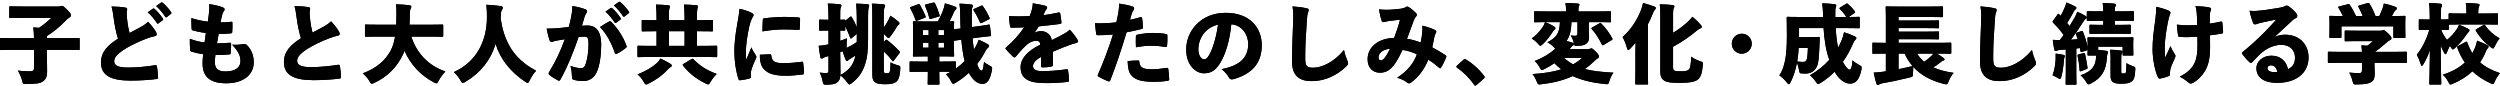 <?xml version="1.0" encoding="utf-8"?>
<!-- Generator: Adobe Illustrator 28.1.0, SVG Export Plug-In . SVG Version: 6.00 Build 0)  -->
<svg version="1.1" id="レイヤー_1" xmlns="http://www.w3.org/2000/svg" xmlns:xlink="http://www.w3.org/1999/xlink" x="0px"
	 y="0px" viewBox="0 0 831.132 28.461" style="enable-background:new 0 0 831.132 28.461;" xml:space="preserve">
<g>
	<g>
		<g>
			<g>
				<path d="M3.893,16.58c-2.451,0-3.316,0.057-3.489,0.057C0.029,16.637,0,16.608,0,16.233v-3.201c0-0.375,0.029-0.403,0.404-0.403
					c0.173,0,1.038,0.057,3.489,0.057h7.412c-0.029-1.182-0.058-2.191-0.23-3.576c0.605,0.029,1.269,0.088,1.903,0.145
					c1.471-0.98,2.941-2.191,4.095-3.316H7.412c-2.769,0-3.749,0.059-3.951,0.059c-0.346,0-0.375-0.029-0.375-0.375V2.506
					c0-0.375,0.029-0.404,0.375-0.404c0.202,0,1.183,0.059,3.951,0.059h12.256c0.202,0,0.375-0.087,0.461-0.115
					c0.145-0.059,0.26-0.087,0.519-0.087c0.173,0,0.461,0.087,1.615,1.24c1.125,1.124,1.327,1.471,1.327,1.874
					c0,0.317-0.202,0.577-0.577,0.779c-0.317,0.173-0.779,0.548-1.413,1.24c-1.558,1.615-3.691,3.432-5.999,4.873v0.721h6.979
					c2.451,0,3.316-0.057,3.489-0.057c0.375,0,0.404,0.028,0.404,0.403v3.201c0,0.375-0.029,0.403-0.404,0.403
					c-0.173,0-1.038-0.057-3.489-0.057h-6.979v2.076c0,2.134,0.058,3.836,0.058,5.018c0,1.846-0.461,2.74-1.471,3.432
					c-0.836,0.577-1.903,0.779-5.393,0.808c-1.183,0.028-1.183,0.028-1.442-1.183c-0.346-1.182-0.894-2.393-1.413-3.258
					c1.211,0.144,2.249,0.23,4.153,0.23c0.894,0,1.211-0.289,1.211-1.125V16.58H3.893z"/>
				<path d="M3.893,16.58c-2.451,0-3.316,0.057-3.489,0.057C0.029,16.637,0,16.608,0,16.233v-3.201c0-0.375,0.029-0.403,0.404-0.403
					c0.173,0,1.038,0.057,3.489,0.057h7.412c-0.029-1.182-0.058-2.191-0.23-3.576c0.605,0.029,1.269,0.088,1.903,0.145
					c1.471-0.98,2.941-2.191,4.095-3.316H7.412c-2.769,0-3.749,0.059-3.951,0.059c-0.346,0-0.375-0.029-0.375-0.375V2.506
					c0-0.375,0.029-0.404,0.375-0.404c0.202,0,1.183,0.059,3.951,0.059h12.256c0.202,0,0.375-0.087,0.461-0.115
					c0.145-0.059,0.26-0.087,0.519-0.087c0.173,0,0.461,0.087,1.615,1.24c1.125,1.124,1.327,1.471,1.327,1.874
					c0,0.317-0.202,0.577-0.577,0.779c-0.317,0.173-0.779,0.548-1.413,1.24c-1.558,1.615-3.691,3.432-5.999,4.873v0.721h6.979
					c2.451,0,3.316-0.057,3.489-0.057c0.375,0,0.404,0.028,0.404,0.403v3.201c0,0.375-0.029,0.403-0.404,0.403
					c-0.173,0-1.038-0.057-3.489-0.057h-6.979v2.076c0,2.134,0.058,3.836,0.058,5.018c0,1.846-0.461,2.74-1.471,3.432
					c-0.836,0.577-1.903,0.779-5.393,0.808c-1.183,0.028-1.183,0.028-1.442-1.183c-0.346-1.182-0.894-2.393-1.413-3.258
					c1.211,0.144,2.249,0.23,4.153,0.23c0.894,0,1.211-0.289,1.211-1.125V16.58H3.893z"/>
			</g>
			<g>
				<path d="M41.704,2.535c0.404,0.057,0.577,0.23,0.577,0.547c0,0.347-0.173,0.837-0.173,1.299c0,0.605,0.087,1.384,0.145,2.019
					c0.173,1.817,0.49,3.345,0.807,4.585c1.355-0.691,2.827-1.471,3.836-2.047c0.894-0.52,1.528-0.924,2.336-1.702
					c1.096,1.183,2.134,2.452,2.653,3.461c0.145,0.259,0.202,0.49,0.202,0.692c0,0.316-0.173,0.52-0.519,0.576
					c-0.894,0.174-1.817,0.49-3.086,0.952c-2.25,0.808-5.768,2.538-7.527,3.72c-1.932,1.299-3,2.48-3,3.691
					c0,1.355,1.125,2.164,4.759,2.135c2.826,0,6.633-0.404,8.623-0.75c0.548-0.115,0.779,0,0.836,0.346
					c0.173,0.952,0.289,2.395,0.375,3.576c0.029,0.461-0.144,0.577-0.519,0.635c-2.48,0.316-5.682,0.52-8.623,0.52
					c-6.546,0-9.834-1.73-9.834-5.999c0-3.604,2.336-5.825,5.652-7.931c-0.663-2.105-1.211-4.902-1.5-7.325
					c-0.202-1.413-0.346-2.538-0.664-3.374C38.82,2.189,40.464,2.305,41.704,2.535z M50.846,2.881
					c0.086-0.058,0.145-0.086,0.202-0.086c0.086,0,0.173,0.057,0.288,0.144c0.836,0.634,2.077,2.134,2.826,3.259
					c0.058,0.086,0.087,0.145,0.087,0.23c0,0.115-0.058,0.202-0.173,0.289l-1.384,1.038c-0.086,0.087-0.173,0.115-0.23,0.115
					c-0.115,0-0.202-0.058-0.289-0.202c-0.779-1.182-1.961-2.682-3.057-3.576L50.846,2.881z M53.557,0.862
					c0.086-0.058,0.144-0.087,0.202-0.087c0.115,0,0.202,0.059,0.346,0.174c0.923,0.749,2.163,2.133,2.769,3.086
					c0.087,0.086,0.116,0.201,0.116,0.287c0,0.087-0.029,0.174-0.173,0.289L55.46,5.678c-0.086,0.059-0.173,0.087-0.23,0.087
					c-0.115,0-0.202-0.058-0.289-0.173c-0.721-1.154-1.875-2.596-3.028-3.576L53.557,0.862z"/>
				<path d="M41.704,2.535c0.404,0.057,0.577,0.23,0.577,0.547c0,0.347-0.173,0.837-0.173,1.299c0,0.605,0.087,1.384,0.145,2.019
					c0.173,1.817,0.49,3.345,0.807,4.585c1.355-0.691,2.827-1.471,3.836-2.047c0.894-0.52,1.528-0.924,2.336-1.702
					c1.096,1.183,2.134,2.452,2.653,3.461c0.145,0.259,0.202,0.49,0.202,0.692c0,0.316-0.173,0.52-0.519,0.576
					c-0.894,0.174-1.817,0.49-3.086,0.952c-2.25,0.808-5.768,2.538-7.527,3.72c-1.932,1.299-3,2.48-3,3.691
					c0,1.355,1.125,2.164,4.759,2.135c2.826,0,6.633-0.404,8.623-0.75c0.548-0.115,0.779,0,0.836,0.346
					c0.173,0.952,0.289,2.395,0.375,3.576c0.029,0.461-0.144,0.577-0.519,0.635c-2.48,0.316-5.682,0.52-8.623,0.52
					c-6.546,0-9.834-1.73-9.834-5.999c0-3.604,2.336-5.825,5.652-7.931c-0.663-2.105-1.211-4.902-1.5-7.325
					c-0.202-1.413-0.346-2.538-0.664-3.374C38.82,2.189,40.464,2.305,41.704,2.535z M50.846,2.881
					c0.086-0.058,0.145-0.086,0.202-0.086c0.086,0,0.173,0.057,0.288,0.144c0.836,0.634,2.077,2.134,2.826,3.259
					c0.058,0.086,0.087,0.145,0.087,0.23c0,0.115-0.058,0.202-0.173,0.289l-1.384,1.038c-0.086,0.087-0.173,0.115-0.23,0.115
					c-0.115,0-0.202-0.058-0.289-0.202c-0.779-1.182-1.961-2.682-3.057-3.576L50.846,2.881z M53.557,0.862
					c0.086-0.058,0.144-0.087,0.202-0.087c0.115,0,0.202,0.059,0.346,0.174c0.923,0.749,2.163,2.133,2.769,3.086
					c0.087,0.086,0.116,0.201,0.116,0.287c0,0.087-0.029,0.174-0.173,0.289L55.46,5.678c-0.086,0.059-0.173,0.087-0.23,0.087
					c-0.115,0-0.202-0.058-0.289-0.173c-0.721-1.154-1.875-2.596-3.028-3.576L53.557,0.862z"/>
			</g>
			<g>
				<path d="M71.411,20.53c0,2.249,1.009,3.229,3.576,3.229c3.432,0,4.96-1.471,4.96-3.432c0-1.874-0.692-3.229-2.769-5.479
					c1.355,0.144,2.769-0.029,3.979-0.203c0.317-0.057,0.635,0.029,0.894,0.318c1.558,1.499,2.307,3.576,2.307,5.768
					c0,3.979-3.288,6.95-9.142,6.95c-5.162,0-7.873-1.962-7.873-6.634c0-0.836,0.087-1.846,0.202-3.027
					c-1.5-0.23-2.769-0.49-3.951-0.865c-0.23-0.086-0.346-0.289-0.375-0.635c-0.086-1.01-0.144-2.307-0.115-3.604
					c1.759,0.634,3.201,0.98,4.903,1.211c0.144-0.952,0.317-2.163,0.433-3.144c-1.903-0.26-3.144-0.548-4.182-0.836
					c-0.404-0.115-0.548-0.23-0.548-0.576c-0.058-0.837-0.086-2.25-0.086-3.548c1.961,0.605,3.605,0.952,5.479,1.183
					c0.231-1.586,0.346-2.566,0.433-3.519c0.058-0.865,0.058-1.587,0-2.308c1.673,0.202,3.403,0.635,4.297,0.98
					c0.52,0.174,0.836,0.434,0.836,0.75c0,0.23-0.115,0.461-0.288,0.635c-0.26,0.346-0.404,0.75-0.52,1.211
					c-0.202,0.75-0.375,1.558-0.548,2.48c1.154,0.029,2.278-0.029,3.576-0.202c0.289-0.028,0.375,0.087,0.375,0.347
					c0.029,0.951,0.029,1.902-0.058,2.999c0,0.374-0.115,0.462-0.548,0.519c-1.211,0.115-2.538,0.202-3.951,0.145
					c-0.202,1.01-0.433,2.278-0.577,3.172c1.557,0,2.797-0.057,4.153-0.201c0.404-0.059,0.548,0.058,0.548,0.375
					c0,0.836-0.029,2.047-0.144,2.971c-0.029,0.375-0.116,0.49-0.49,0.519c-1.355,0.144-2.942,0.23-4.585,0.202
					C71.526,19.088,71.411,20.04,71.411,20.53z"/>
				<path d="M71.411,20.53c0,2.249,1.009,3.229,3.576,3.229c3.432,0,4.96-1.471,4.96-3.432c0-1.874-0.692-3.229-2.769-5.479
					c1.355,0.144,2.769-0.029,3.979-0.203c0.317-0.057,0.635,0.029,0.894,0.318c1.558,1.499,2.307,3.576,2.307,5.768
					c0,3.979-3.288,6.95-9.142,6.95c-5.162,0-7.873-1.962-7.873-6.634c0-0.836,0.087-1.846,0.202-3.027
					c-1.5-0.23-2.769-0.49-3.951-0.865c-0.23-0.086-0.346-0.289-0.375-0.635c-0.086-1.01-0.144-2.307-0.115-3.604
					c1.759,0.634,3.201,0.98,4.903,1.211c0.144-0.952,0.317-2.163,0.433-3.144c-1.903-0.26-3.144-0.548-4.182-0.836
					c-0.404-0.115-0.548-0.23-0.548-0.576c-0.058-0.837-0.086-2.25-0.086-3.548c1.961,0.605,3.605,0.952,5.479,1.183
					c0.231-1.586,0.346-2.566,0.433-3.519c0.058-0.865,0.058-1.587,0-2.308c1.673,0.202,3.403,0.635,4.297,0.98
					c0.52,0.174,0.836,0.434,0.836,0.75c0,0.23-0.115,0.461-0.288,0.635c-0.26,0.346-0.404,0.75-0.52,1.211
					c-0.202,0.75-0.375,1.558-0.548,2.48c1.154,0.029,2.278-0.029,3.576-0.202c0.289-0.028,0.375,0.087,0.375,0.347
					c0.029,0.951,0.029,1.902-0.058,2.999c0,0.374-0.115,0.462-0.548,0.519c-1.211,0.115-2.538,0.202-3.951,0.145
					c-0.202,1.01-0.433,2.278-0.577,3.172c1.557,0,2.797-0.057,4.153-0.201c0.404-0.059,0.548,0.058,0.548,0.375
					c0,0.836-0.029,2.047-0.144,2.971c-0.029,0.375-0.116,0.49-0.49,0.519c-1.355,0.144-2.942,0.23-4.585,0.202
					C71.526,19.088,71.411,20.04,71.411,20.53z"/>
			</g>
			<g>
				<path d="M102.531,2.391c0.404,0.058,0.577,0.23,0.577,0.548c0,0.347-0.173,0.837-0.173,1.298c0,0.605,0.086,1.385,0.144,2.019
					c0.173,1.817,0.49,3.346,0.808,4.585c1.355-0.691,2.826-1.471,3.835-2.047c0.894-0.52,1.529-0.923,2.336-1.701
					c1.096,1.182,2.134,2.451,2.653,3.461c0.144,0.259,0.202,0.49,0.202,0.691c0,0.317-0.173,0.52-0.519,0.576
					c-0.894,0.174-1.817,0.49-3.085,0.952c-2.25,0.808-5.768,2.538-7.527,3.72c-1.932,1.299-2.999,2.48-2.999,3.691
					c0,1.355,1.125,2.164,4.758,2.135c2.826,0,6.633-0.404,8.623-0.75c0.548-0.115,0.779,0,0.836,0.346
					c0.173,0.952,0.288,2.395,0.375,3.576c0.029,0.462-0.145,0.577-0.52,0.635c-2.48,0.317-5.681,0.52-8.623,0.52
					c-6.546,0-9.834-1.73-9.834-5.998c0-3.605,2.336-5.826,5.653-7.932c-0.664-2.105-1.211-4.902-1.5-7.325
					c-0.202-1.413-0.346-2.538-0.663-3.374C99.647,2.045,101.291,2.16,102.531,2.391z"/>
				<path d="M102.531,2.391c0.404,0.058,0.577,0.23,0.577,0.548c0,0.347-0.173,0.837-0.173,1.298c0,0.605,0.086,1.385,0.144,2.019
					c0.173,1.817,0.49,3.346,0.808,4.585c1.355-0.691,2.826-1.471,3.835-2.047c0.894-0.52,1.529-0.923,2.336-1.701
					c1.096,1.182,2.134,2.451,2.653,3.461c0.144,0.259,0.202,0.49,0.202,0.691c0,0.317-0.173,0.52-0.519,0.576
					c-0.894,0.174-1.817,0.49-3.085,0.952c-2.25,0.808-5.768,2.538-7.527,3.72c-1.932,1.299-2.999,2.48-2.999,3.691
					c0,1.355,1.125,2.164,4.758,2.135c2.826,0,6.633-0.404,8.623-0.75c0.548-0.115,0.779,0,0.836,0.346
					c0.173,0.952,0.288,2.395,0.375,3.576c0.029,0.462-0.145,0.577-0.52,0.635c-2.48,0.317-5.681,0.52-8.623,0.52
					c-6.546,0-9.834-1.73-9.834-5.998c0-3.605,2.336-5.826,5.653-7.932c-0.664-2.105-1.211-4.902-1.5-7.325
					c-0.202-1.413-0.346-2.538-0.663-3.374C99.647,2.045,101.291,2.16,102.531,2.391z"/>
			</g>
			<g>
				<path d="M136.737,12.167c1.759,5.422,5.566,9.632,11.334,11.593c-0.836,0.865-1.673,2.02-2.221,3.029
					c-0.346,0.662-0.49,0.922-0.75,0.922c-0.202,0-0.461-0.145-0.894-0.346c-4.297-2.278-7.671-5.826-9.719-10.439
					c-0.231,0.52-0.433,1.038-0.692,1.528c-2.047,4.124-5.133,7.095-9.286,9.056c-0.433,0.201-0.692,0.316-0.894,0.316
					c-0.317,0-0.461-0.26-0.836-0.922c-0.548-0.924-1.298-1.76-2.163-2.538c4.527-1.615,7.498-4.298,9.257-7.527
					c0.663-1.239,1.153-2.739,1.471-4.672h-6.085c-2.48,0-3.346,0.058-3.547,0.058c-0.346,0-0.375-0.029-0.375-0.404V8.562
					c0-0.375,0.029-0.404,0.375-0.404c0.202,0,1.067,0.059,3.547,0.059h6.46c0.058-1.01,0.086-2.135,0.086-3.317
					c0.029-1.211-0.029-2.479-0.144-3.46c1.182,0.028,3.143,0.115,4.412,0.287c0.375,0.059,0.663,0.231,0.663,0.491
					c0,0.23-0.058,0.433-0.202,0.663s-0.289,0.663-0.289,1.903c0,1.212-0.029,2.364-0.115,3.433h7.268
					c2.48,0,3.345-0.059,3.547-0.059c0.375,0,0.404,0.029,0.404,0.404v3.258c0,0.375-0.029,0.404-0.404,0.404
					c-0.202,0-1.067-0.058-3.547-0.058H136.737z"/>
				<path d="M136.737,12.167c1.759,5.422,5.566,9.632,11.334,11.593c-0.836,0.865-1.673,2.02-2.221,3.029
					c-0.346,0.662-0.49,0.922-0.75,0.922c-0.202,0-0.461-0.145-0.894-0.346c-4.297-2.278-7.671-5.826-9.719-10.439
					c-0.231,0.52-0.433,1.038-0.692,1.528c-2.047,4.124-5.133,7.095-9.286,9.056c-0.433,0.201-0.692,0.316-0.894,0.316
					c-0.317,0-0.461-0.26-0.836-0.922c-0.548-0.924-1.298-1.76-2.163-2.538c4.527-1.615,7.498-4.298,9.257-7.527
					c0.663-1.239,1.153-2.739,1.471-4.672h-6.085c-2.48,0-3.346,0.058-3.547,0.058c-0.346,0-0.375-0.029-0.375-0.404V8.562
					c0-0.375,0.029-0.404,0.375-0.404c0.202,0,1.067,0.059,3.547,0.059h6.46c0.058-1.01,0.086-2.135,0.086-3.317
					c0.029-1.211-0.029-2.479-0.144-3.46c1.182,0.028,3.143,0.115,4.412,0.287c0.375,0.059,0.663,0.231,0.663,0.491
					c0,0.23-0.058,0.433-0.202,0.663s-0.289,0.663-0.289,1.903c0,1.212-0.029,2.364-0.115,3.433h7.268
					c2.48,0,3.345-0.059,3.547-0.059c0.375,0,0.404,0.029,0.404,0.404v3.258c0,0.375-0.029,0.404-0.404,0.404
					c-0.202,0-1.067-0.058-3.547-0.058H136.737z"/>
			</g>
			<g>
				<path d="M169.415,15.34c1.298,2.307,3.085,4.297,5.191,5.883c1.153,0.895,2.365,1.615,3.634,2.307
					c-0.779,0.75-1.558,1.961-2.134,3.173c-0.288,0.605-0.433,0.864-0.692,0.864c-0.202,0-0.461-0.172-0.894-0.461
					c-4.816-3.201-8.248-7.556-9.748-12.516c-1.644,5.363-5.018,9.632-9.95,12.545c-0.49,0.288-0.75,0.432-0.98,0.432
					c-0.26,0-0.433-0.259-0.779-0.893c-0.663-1.154-1.355-1.934-2.192-2.711c7.556-3.375,11.045-10.354,11.017-18.371
					c0-1.038-0.029-2.538-0.202-4.009c1.528,0.058,3.345,0.231,4.758,0.433c0.519,0.086,0.692,0.289,0.692,0.548
					c0,0.375-0.173,0.577-0.346,0.865c-0.202,0.317-0.289,1.038-0.317,2.134c0,0.202,0,0.404-0.029,0.605
					C166.906,9.369,167.8,12.542,169.415,15.34z"/>
				<path d="M169.415,15.34c1.298,2.307,3.085,4.297,5.191,5.883c1.153,0.895,2.365,1.615,3.634,2.307
					c-0.779,0.75-1.558,1.961-2.134,3.173c-0.288,0.605-0.433,0.864-0.692,0.864c-0.202,0-0.461-0.172-0.894-0.461
					c-4.816-3.201-8.248-7.556-9.748-12.516c-1.644,5.363-5.018,9.632-9.95,12.545c-0.49,0.288-0.75,0.432-0.98,0.432
					c-0.26,0-0.433-0.259-0.779-0.893c-0.663-1.154-1.355-1.934-2.192-2.711c7.556-3.375,11.045-10.354,11.017-18.371
					c0-1.038-0.029-2.538-0.202-4.009c1.528,0.058,3.345,0.231,4.758,0.433c0.519,0.086,0.692,0.289,0.692,0.548
					c0,0.375-0.173,0.577-0.346,0.865c-0.202,0.317-0.289,1.038-0.317,2.134c0,0.202,0,0.404-0.029,0.605
					C166.906,9.369,167.8,12.542,169.415,15.34z"/>
			</g>
			<g>
				<path d="M189.894,5.621c0.26-1.327,0.404-2.395,0.375-3.635c1.73,0.289,3.172,0.664,4.384,1.125
					c0.317,0.115,0.519,0.375,0.519,0.664c0,0.172-0.058,0.346-0.202,0.519c-0.346,0.548-0.49,0.865-0.634,1.298
					c-0.289,0.923-0.49,1.644-0.865,2.971c0.721-0.059,1.413-0.087,1.903-0.087c2.711,0.028,4.47,1.903,4.499,6.229
					c0,3.143-0.404,6.922-1.5,9.286c-0.952,2.076-2.653,2.941-4.413,2.941c-1.298,0-2.422-0.144-3.345-0.462
					c-0.317-0.115-0.49-0.375-0.461-0.98c-0.029-1.066-0.115-2.307-0.49-3.604c1.384,0.606,2.797,0.778,3.547,0.778
					c0.663,0,1.125-0.26,1.5-1.412c0.548-1.587,0.952-4.038,0.952-6.605c0-2.018-0.346-2.451-1.269-2.479
					c-0.548,0-1.269,0.058-2.047,0.144c-1.73,5.047-3.634,9.807-5.999,14.074c-0.173,0.289-0.317,0.433-0.519,0.433
					c-0.116,0-0.231-0.058-0.375-0.115c-0.894-0.49-2.048-1.153-2.74-1.759c-0.231-0.174-0.317-0.347-0.317-0.52
					c0-0.145,0.058-0.289,0.145-0.433c2.307-3.778,3.864-7.095,5.22-10.959c-0.75,0.115-1.702,0.26-2.509,0.433
					c-0.692,0.145-1.125,0.201-1.471,0.375c-0.144,0.058-0.259,0.115-0.375,0.115c-0.288,0-0.548-0.201-0.692-0.576
					c-0.289-0.722-0.692-2.25-0.98-3.865c1.413,0.029,2.941-0.086,4.239-0.201c1.125-0.087,2.192-0.231,3.115-0.347
					C189.49,7.582,189.721,6.515,189.894,5.621z M202.612,7.092c0.173-0.087,0.404-0.029,0.605,0.172
					c2.105,2.135,4.038,5.047,5.076,8.018c0.087,0.23,0.087,0.375-0.144,0.577c-0.75,0.634-2.047,1.499-3,1.961
					c-0.144,0.058-0.259,0.116-0.375,0.116c-0.173,0-0.289-0.145-0.375-0.375c-1.125-3.288-2.769-6.346-4.932-8.566
					C200.506,8.273,201.747,7.553,202.612,7.092z M203.016,2.68c0.086-0.059,0.144-0.088,0.202-0.088
					c0.086,0,0.173,0.059,0.289,0.145c0.836,0.635,2.076,2.135,2.826,3.26c0.058,0.086,0.086,0.144,0.086,0.23
					c0,0.115-0.058,0.201-0.173,0.288l-1.384,1.038c-0.086,0.086-0.173,0.115-0.231,0.115c-0.115,0-0.202-0.058-0.288-0.201
					c-0.779-1.184-1.961-2.683-3.057-3.576L203.016,2.68z M205.727,0.66c0.086-0.058,0.144-0.086,0.202-0.086
					c0.115,0,0.202,0.057,0.346,0.172c0.923,0.75,2.163,2.135,2.769,3.086c0.086,0.087,0.115,0.203,0.115,0.289
					s-0.029,0.173-0.173,0.288l-1.355,1.067c-0.086,0.058-0.173,0.086-0.231,0.086c-0.115,0-0.202-0.057-0.288-0.173
					c-0.721-1.153-1.875-2.595-3.028-3.575L205.727,0.66z"/>
				<path d="M189.894,5.621c0.26-1.327,0.404-2.395,0.375-3.635c1.73,0.289,3.172,0.664,4.384,1.125
					c0.317,0.115,0.519,0.375,0.519,0.664c0,0.172-0.058,0.346-0.202,0.519c-0.346,0.548-0.49,0.865-0.634,1.298
					c-0.289,0.923-0.49,1.644-0.865,2.971c0.721-0.059,1.413-0.087,1.903-0.087c2.711,0.028,4.47,1.903,4.499,6.229
					c0,3.143-0.404,6.922-1.5,9.286c-0.952,2.076-2.653,2.941-4.413,2.941c-1.298,0-2.422-0.144-3.345-0.462
					c-0.317-0.115-0.49-0.375-0.461-0.98c-0.029-1.066-0.115-2.307-0.49-3.604c1.384,0.606,2.797,0.778,3.547,0.778
					c0.663,0,1.125-0.26,1.5-1.412c0.548-1.587,0.952-4.038,0.952-6.605c0-2.018-0.346-2.451-1.269-2.479
					c-0.548,0-1.269,0.058-2.047,0.144c-1.73,5.047-3.634,9.807-5.999,14.074c-0.173,0.289-0.317,0.433-0.519,0.433
					c-0.116,0-0.231-0.058-0.375-0.115c-0.894-0.49-2.048-1.153-2.74-1.759c-0.231-0.174-0.317-0.347-0.317-0.52
					c0-0.145,0.058-0.289,0.145-0.433c2.307-3.778,3.864-7.095,5.22-10.959c-0.75,0.115-1.702,0.26-2.509,0.433
					c-0.692,0.145-1.125,0.201-1.471,0.375c-0.144,0.058-0.259,0.115-0.375,0.115c-0.288,0-0.548-0.201-0.692-0.576
					c-0.289-0.722-0.692-2.25-0.98-3.865c1.413,0.029,2.941-0.086,4.239-0.201c1.125-0.087,2.192-0.231,3.115-0.347
					C189.49,7.582,189.721,6.515,189.894,5.621z M202.612,7.092c0.173-0.087,0.404-0.029,0.605,0.172
					c2.105,2.135,4.038,5.047,5.076,8.018c0.087,0.23,0.087,0.375-0.144,0.577c-0.75,0.634-2.047,1.499-3,1.961
					c-0.144,0.058-0.259,0.116-0.375,0.116c-0.173,0-0.289-0.145-0.375-0.375c-1.125-3.288-2.769-6.346-4.932-8.566
					C200.506,8.273,201.747,7.553,202.612,7.092z M203.016,2.68c0.086-0.059,0.144-0.088,0.202-0.088
					c0.086,0,0.173,0.059,0.289,0.145c0.836,0.635,2.076,2.135,2.826,3.26c0.058,0.086,0.086,0.144,0.086,0.23
					c0,0.115-0.058,0.201-0.173,0.288l-1.384,1.038c-0.086,0.086-0.173,0.115-0.231,0.115c-0.115,0-0.202-0.058-0.288-0.201
					c-0.779-1.184-1.961-2.683-3.057-3.576L203.016,2.68z M205.727,0.66c0.086-0.058,0.144-0.086,0.202-0.086
					c0.115,0,0.202,0.057,0.346,0.172c0.923,0.75,2.163,2.135,2.769,3.086c0.086,0.087,0.115,0.203,0.115,0.289
					s-0.029,0.173-0.173,0.288l-1.355,1.067c-0.086,0.058-0.173,0.086-0.231,0.086c-0.115,0-0.202-0.057-0.288-0.173
					c-0.721-1.153-1.875-2.595-3.028-3.575L205.727,0.66z"/>
			</g>
			<g>
				<path d="M218.274,10.379h-0.75c-2.653,0-3.576,0.058-3.778,0.058c-0.375,0-0.403-0.028-0.403-0.403v-3
					c0-0.346,0.029-0.375,0.403-0.375c0.202,0,1.125,0.059,3.778,0.059h0.75V5.909c0-1.587-0.029-2.739-0.202-4.384
					c1.413,0.029,2.769,0.086,4.124,0.23c0.346,0.029,0.519,0.202,0.519,0.375c0,0.317-0.144,0.577-0.231,0.865
					c-0.086,0.375-0.086,1.039-0.086,2.913v0.808h5.191V5.909c0-1.587-0.058-2.739-0.202-4.384c1.384,0.029,2.769,0.086,4.153,0.23
					c0.346,0.029,0.49,0.202,0.49,0.375c0,0.317-0.144,0.577-0.202,0.865c-0.086,0.375-0.116,1.039-0.116,2.913v0.808h1.125
					c2.682,0,3.605-0.059,3.807-0.059c0.346,0,0.375,0.029,0.375,0.375v3c0,0.375-0.029,0.403-0.375,0.403
					c-0.202,0-1.125-0.058-3.807-0.058h-1.125v4.874h2.827c2.451,0,3.288-0.058,3.489-0.058c0.375,0,0.404,0.029,0.404,0.404v3.027
					c0,0.346-0.029,0.375-0.404,0.375c-0.202,0-1.038-0.058-3.489-0.058h-18.717c-2.451,0-3.316,0.058-3.49,0.058
					c-0.375,0-0.403-0.029-0.403-0.375V15.6c0-0.375,0.029-0.404,0.403-0.404c0.173,0,1.039,0.058,3.49,0.058h2.451V10.379z
					 M222.888,21.223c0.317,0.201,0.433,0.346,0.433,0.548c0,0.288-0.173,0.433-0.49,0.605c-0.259,0.145-0.548,0.375-0.98,0.865
					c-1.615,1.788-3.749,3.288-6.143,4.499c-0.433,0.23-0.692,0.346-0.894,0.346c-0.289,0-0.461-0.288-0.836-0.922
					c-0.577-0.98-1.384-1.934-2.019-2.452c2.797-1.038,5.104-2.509,6.431-3.749c0.548-0.548,0.836-0.923,1.182-1.5
					C220.726,19.982,221.937,20.646,222.888,21.223z M222.398,15.253h5.191v-4.874h-5.191V15.253z M229.867,19.665
					c0.346-0.202,0.461-0.173,0.75,0.116c1.846,1.902,4.21,3.575,7.643,4.787c-0.692,0.691-1.413,1.586-1.99,2.566
					c-0.375,0.635-0.548,0.923-0.836,0.923c-0.202,0-0.462-0.116-0.865-0.317c-3.086-1.5-5.566-3.461-7.47-5.912
					c-0.23-0.317-0.173-0.404,0.173-0.605L229.867,19.665z"/>
				<path d="M218.274,10.379h-0.75c-2.653,0-3.576,0.058-3.778,0.058c-0.375,0-0.403-0.028-0.403-0.403v-3
					c0-0.346,0.029-0.375,0.403-0.375c0.202,0,1.125,0.059,3.778,0.059h0.75V5.909c0-1.587-0.029-2.739-0.202-4.384
					c1.413,0.029,2.769,0.086,4.124,0.23c0.346,0.029,0.519,0.202,0.519,0.375c0,0.317-0.144,0.577-0.231,0.865
					c-0.086,0.375-0.086,1.039-0.086,2.913v0.808h5.191V5.909c0-1.587-0.058-2.739-0.202-4.384c1.384,0.029,2.769,0.086,4.153,0.23
					c0.346,0.029,0.49,0.202,0.49,0.375c0,0.317-0.144,0.577-0.202,0.865c-0.086,0.375-0.116,1.039-0.116,2.913v0.808h1.125
					c2.682,0,3.605-0.059,3.807-0.059c0.346,0,0.375,0.029,0.375,0.375v3c0,0.375-0.029,0.403-0.375,0.403
					c-0.202,0-1.125-0.058-3.807-0.058h-1.125v4.874h2.827c2.451,0,3.288-0.058,3.489-0.058c0.375,0,0.404,0.029,0.404,0.404v3.027
					c0,0.346-0.029,0.375-0.404,0.375c-0.202,0-1.038-0.058-3.489-0.058h-18.717c-2.451,0-3.316,0.058-3.49,0.058
					c-0.375,0-0.403-0.029-0.403-0.375V15.6c0-0.375,0.029-0.404,0.403-0.404c0.173,0,1.039,0.058,3.49,0.058h2.451V10.379z
					 M222.888,21.223c0.317,0.201,0.433,0.346,0.433,0.548c0,0.288-0.173,0.433-0.49,0.605c-0.259,0.145-0.548,0.375-0.98,0.865
					c-1.615,1.788-3.749,3.288-6.143,4.499c-0.433,0.23-0.692,0.346-0.894,0.346c-0.289,0-0.461-0.288-0.836-0.922
					c-0.577-0.98-1.384-1.934-2.019-2.452c2.797-1.038,5.104-2.509,6.431-3.749c0.548-0.548,0.836-0.923,1.182-1.5
					C220.726,19.982,221.937,20.646,222.888,21.223z M222.398,15.253h5.191v-4.874h-5.191V15.253z M229.867,19.665
					c0.346-0.202,0.461-0.173,0.75,0.116c1.846,1.902,4.21,3.575,7.643,4.787c-0.692,0.691-1.413,1.586-1.99,2.566
					c-0.375,0.635-0.548,0.923-0.836,0.923c-0.202,0-0.462-0.116-0.865-0.317c-3.086-1.5-5.566-3.461-7.47-5.912
					c-0.23-0.317-0.173-0.404,0.173-0.605L229.867,19.665z"/>
			</g>
			<g>
				<path d="M249.683,4.179c0.692,0.347,0.836,0.548,0.836,0.837c0,0.287-0.26,0.547-0.52,1.066
					c-0.259,0.605-0.605,1.413-0.894,2.653c-0.692,3.057-1.125,6.402-1.125,8.22c0,0.951,0,1.961,0.086,2.998
					c0.519-1.297,0.923-2.249,1.73-4.21c0.461,1.124,0.98,1.903,1.413,2.566c0.115,0.202,0.26,0.433,0.26,0.606
					c0,0.201-0.116,0.432-0.26,0.721c-0.75,1.615-1.298,2.971-1.528,4.037c-0.058,0.26-0.086,0.576-0.086,1.125
					c0,0.316,0.029,0.691,0.029,0.865c0,0.201-0.116,0.316-0.461,0.432c-0.836,0.231-1.99,0.462-3.057,0.578
					c-0.317,0.057-0.461-0.059-0.548-0.289c-0.836-2.278-1.413-5.998-1.413-9.113c-0.029-2.365,0.259-5.451,0.952-9.199
					c0.461-2.566,0.663-3.836,0.75-5.134C247.404,3.256,248.731,3.717,249.683,4.179z M255.912,18.051
					c0.404,0,0.49,0.144,0.519,0.432c0.173,1.904,1.096,2.51,3.951,2.51c1.961,0,3.922-0.145,6.2-0.462
					c0.346-0.058,0.375,0.028,0.433,0.375c0.145,1.038,0.26,2.192,0.26,3.374c0,0.346-0.058,0.433-0.577,0.49
					c-2.134,0.26-3.807,0.404-5.479,0.404c-4.239,0-6.518-0.895-7.758-2.855c-0.692-1.066-0.894-2.826-0.836-4.124L255.912,18.051z
					 M253.604,6.602c0.029-0.347,0.145-0.434,0.375-0.49c2.422-0.347,5.307-0.49,6.518-0.49c2.105,0,3.461,0.057,4.672,0.172
					c0.721,0.059,0.808,0.145,0.808,0.404c0,1.096,0,2.191-0.115,3.375c-0.029,0.316-0.145,0.402-0.375,0.374
					c-1.673-0.115-3.028-0.173-4.903-0.173c-1.99,0-4.239,0.173-7.094,0.663C253.489,8.908,253.518,7.582,253.604,6.602z"/>
				<path d="M249.683,4.179c0.692,0.347,0.836,0.548,0.836,0.837c0,0.287-0.26,0.547-0.52,1.066
					c-0.259,0.605-0.605,1.413-0.894,2.653c-0.692,3.057-1.125,6.402-1.125,8.22c0,0.951,0,1.961,0.086,2.998
					c0.519-1.297,0.923-2.249,1.73-4.21c0.461,1.124,0.98,1.903,1.413,2.566c0.115,0.202,0.26,0.433,0.26,0.606
					c0,0.201-0.116,0.432-0.26,0.721c-0.75,1.615-1.298,2.971-1.528,4.037c-0.058,0.26-0.086,0.576-0.086,1.125
					c0,0.316,0.029,0.691,0.029,0.865c0,0.201-0.116,0.316-0.461,0.432c-0.836,0.231-1.99,0.462-3.057,0.578
					c-0.317,0.057-0.461-0.059-0.548-0.289c-0.836-2.278-1.413-5.998-1.413-9.113c-0.029-2.365,0.259-5.451,0.952-9.199
					c0.461-2.566,0.663-3.836,0.75-5.134C247.404,3.256,248.731,3.717,249.683,4.179z M255.912,18.051
					c0.404,0,0.49,0.144,0.519,0.432c0.173,1.904,1.096,2.51,3.951,2.51c1.961,0,3.922-0.145,6.2-0.462
					c0.346-0.058,0.375,0.028,0.433,0.375c0.145,1.038,0.26,2.192,0.26,3.374c0,0.346-0.058,0.433-0.577,0.49
					c-2.134,0.26-3.807,0.404-5.479,0.404c-4.239,0-6.518-0.895-7.758-2.855c-0.692-1.066-0.894-2.826-0.836-4.124L255.912,18.051z
					 M253.604,6.602c0.029-0.347,0.145-0.434,0.375-0.49c2.422-0.347,5.307-0.49,6.518-0.49c2.105,0,3.461,0.057,4.672,0.172
					c0.721,0.059,0.808,0.145,0.808,0.404c0,1.096,0,2.191-0.115,3.375c-0.029,0.316-0.145,0.402-0.375,0.374
					c-1.673-0.115-3.028-0.173-4.903-0.173c-1.99,0-4.239,0.173-7.094,0.663C253.489,8.908,253.518,7.582,253.604,6.602z"/>
			</g>
			<g>
				<path d="M279.332,6.572c0.808-0.029,1.125-0.058,1.269-0.058c0.375,0,0.404,0.028,0.404,0.375l1.586-1.24
					c0.173-0.115,0.26-0.202,0.317-0.202c0.086,0,0.144,0.087,0.26,0.26c0.663,1.066,1.211,2.163,1.672,3.287V5.678
					c-0.029-1.672-0.058-2.883-0.202-4.47c1.298,0.028,2.509,0.087,3.749,0.202c0.346,0.029,0.577,0.23,0.577,0.375
					c0,0.26-0.115,0.548-0.202,0.807c-0.086,0.347-0.173,0.98-0.173,2.77v7.498c0,3.432-0.202,6.172-1.009,8.536
					c-0.865,2.624-2.134,4.47-4.326,6.171c-0.404,0.318-0.664,0.491-0.865,0.491c-0.231,0-0.433-0.231-0.779-0.722
					c-0.721-1.009-1.528-1.759-2.221-2.307c-0.086,1.154-0.375,1.846-1.067,2.365c-0.692,0.547-1.442,0.691-3.316,0.75
					c-1.24,0.028-1.298,0-1.528-1.184c-0.26-1.269-0.606-2.162-0.952-2.826c0.778,0.115,1.442,0.145,2.278,0.145
					c0.433,0,0.634-0.23,0.634-0.75v-4.902c-0.317,0.086-0.634,0.174-0.923,0.26c-0.404,0.115-0.634,0.26-0.808,0.375
					c-0.202,0.145-0.375,0.201-0.577,0.201c-0.202,0-0.346-0.144-0.404-0.49c-0.202-0.98-0.404-2.364-0.548-3.748
					c1.038-0.059,1.788-0.174,2.769-0.375c0.144-0.029,0.317-0.087,0.49-0.115v-4.586h-0.173c-1.788,0-2.336,0.058-2.538,0.058
					c-0.375,0-0.404-0.028-0.404-0.403V6.918c0-0.375,0.029-0.403,0.404-0.403c0.202,0,0.75,0.058,2.538,0.058h0.173v-0.75
					c0-1.99-0.058-2.971-0.231-4.643c1.384,0.028,2.625,0.086,3.951,0.23c0.346,0.029,0.577,0.23,0.577,0.404
					c0,0.259-0.115,0.432-0.202,0.634c-0.202,0.403-0.202,1.067-0.202,3.288V6.572z M279.332,13.58
					c0.75-0.26,1.529-0.548,2.25-0.836c-0.086,0.691-0.144,1.701-0.144,2.652c0,0.203,0,0.375-0.029,0.549
					c1.182-0.549,2.307-1.154,3.432-1.961v-2.74l-1.644,1.385c-0.145,0.144-0.26,0.201-0.317,0.201c-0.086,0-0.144-0.086-0.23-0.288
					c-0.52-1.355-1.039-2.653-1.644-3.835v1.096c0,0.375-0.029,0.403-0.404,0.403c-0.144,0-0.461-0.028-1.269-0.058V13.58z
					 M279.419,24.135c0,0.289,0,0.549-0.029,0.809c2.365-1.27,3.634-2.625,4.441-4.557c0.231-0.605,0.433-1.24,0.577-1.933
					c-0.577,0.375-1.153,0.749-1.759,1.096c-0.346,0.202-0.491,0.317-0.635,0.49c-0.115,0.144-0.259,0.26-0.433,0.26
					c-0.144,0-0.317-0.173-0.461-0.462c-0.317-0.75-0.663-1.701-0.98-2.797c-0.259,0.115-0.548,0.201-0.808,0.316
					C279.332,20.012,279.419,22.492,279.419,24.135z M293.81,9.168c0.577-0.808,1.096-1.615,1.528-2.48
					c0.231-0.433,0.461-0.923,0.663-1.471c0.981,0.605,1.818,1.24,2.654,1.961c0.288,0.26,0.375,0.404,0.375,0.605
					c0,0.145-0.087,0.289-0.288,0.434c-0.26,0.172-0.433,0.402-0.605,0.721c-0.606,1.009-1.241,1.989-2.02,3.027
					c-0.375,0.462-0.548,0.692-0.75,0.692c-0.173,0-0.375-0.23-0.779-0.663c-0.259-0.289-0.519-0.52-0.778-0.75v2.769l0.433-0.519
					c0.144-0.174,0.259-0.289,0.375-0.289c0.115,0,0.23,0.059,0.375,0.174c1.471,1.124,2.712,2.249,3.98,3.633
					c0.115,0.145,0.202,0.26,0.202,0.346c0,0.116-0.087,0.231-0.231,0.404l-1.787,2.365c-0.116,0.173-0.202,0.26-0.289,0.26
					s-0.173-0.087-0.289-0.26c-0.779-1.039-1.702-2.048-2.769-3.028v6.229c0,0.547,0.058,0.721,0.202,0.865s0.317,0.173,0.779,0.173
					c0.577,0,0.836-0.116,0.98-0.433c0.202-0.49,0.289-1.385,0.289-3.201c0.634,0.404,1.528,0.75,2.308,0.951
					c0.951,0.26,0.98,0.317,0.923,1.27c-0.145,2.652-0.692,3.807-1.471,4.326c-0.837,0.547-1.702,0.721-3.461,0.721
					c-1.644,0-2.509-0.115-3.259-0.52c-0.75-0.49-1.096-1.038-1.096-2.912V5.649c0-1.817,0-2.941-0.145-4.441
					c1.211,0.028,2.48,0.087,3.72,0.231c0.461,0.057,0.664,0.144,0.664,0.432c0,0.289-0.116,0.52-0.202,0.692
					c-0.115,0.26-0.23,0.75-0.23,2.624V9.168z"/>
				<path d="M279.332,6.572c0.808-0.029,1.125-0.058,1.269-0.058c0.375,0,0.404,0.028,0.404,0.375l1.586-1.24
					c0.173-0.115,0.26-0.202,0.317-0.202c0.086,0,0.144,0.087,0.26,0.26c0.663,1.066,1.211,2.163,1.672,3.287V5.678
					c-0.029-1.672-0.058-2.883-0.202-4.47c1.298,0.028,2.509,0.087,3.749,0.202c0.346,0.029,0.577,0.23,0.577,0.375
					c0,0.26-0.115,0.548-0.202,0.807c-0.086,0.347-0.173,0.98-0.173,2.77v7.498c0,3.432-0.202,6.172-1.009,8.536
					c-0.865,2.624-2.134,4.47-4.326,6.171c-0.404,0.318-0.664,0.491-0.865,0.491c-0.231,0-0.433-0.231-0.779-0.722
					c-0.721-1.009-1.528-1.759-2.221-2.307c-0.086,1.154-0.375,1.846-1.067,2.365c-0.692,0.547-1.442,0.691-3.316,0.75
					c-1.24,0.028-1.298,0-1.528-1.184c-0.26-1.269-0.606-2.162-0.952-2.826c0.778,0.115,1.442,0.145,2.278,0.145
					c0.433,0,0.634-0.23,0.634-0.75v-4.902c-0.317,0.086-0.634,0.174-0.923,0.26c-0.404,0.115-0.634,0.26-0.808,0.375
					c-0.202,0.145-0.375,0.201-0.577,0.201c-0.202,0-0.346-0.144-0.404-0.49c-0.202-0.98-0.404-2.364-0.548-3.748
					c1.038-0.059,1.788-0.174,2.769-0.375c0.144-0.029,0.317-0.087,0.49-0.115v-4.586h-0.173c-1.788,0-2.336,0.058-2.538,0.058
					c-0.375,0-0.404-0.028-0.404-0.403V6.918c0-0.375,0.029-0.403,0.404-0.403c0.202,0,0.75,0.058,2.538,0.058h0.173v-0.75
					c0-1.99-0.058-2.971-0.231-4.643c1.384,0.028,2.625,0.086,3.951,0.23c0.346,0.029,0.577,0.23,0.577,0.404
					c0,0.259-0.115,0.432-0.202,0.634c-0.202,0.403-0.202,1.067-0.202,3.288V6.572z M279.332,13.58
					c0.75-0.26,1.529-0.548,2.25-0.836c-0.086,0.691-0.144,1.701-0.144,2.652c0,0.203,0,0.375-0.029,0.549
					c1.182-0.549,2.307-1.154,3.432-1.961v-2.74l-1.644,1.385c-0.145,0.144-0.26,0.201-0.317,0.201c-0.086,0-0.144-0.086-0.23-0.288
					c-0.52-1.355-1.039-2.653-1.644-3.835v1.096c0,0.375-0.029,0.403-0.404,0.403c-0.144,0-0.461-0.028-1.269-0.058V13.58z
					 M279.419,24.135c0,0.289,0,0.549-0.029,0.809c2.365-1.27,3.634-2.625,4.441-4.557c0.231-0.605,0.433-1.24,0.577-1.933
					c-0.577,0.375-1.153,0.749-1.759,1.096c-0.346,0.202-0.491,0.317-0.635,0.49c-0.115,0.144-0.259,0.26-0.433,0.26
					c-0.144,0-0.317-0.173-0.461-0.462c-0.317-0.75-0.663-1.701-0.98-2.797c-0.259,0.115-0.548,0.201-0.808,0.316
					C279.332,20.012,279.419,22.492,279.419,24.135z M293.81,9.168c0.577-0.808,1.096-1.615,1.528-2.48
					c0.231-0.433,0.461-0.923,0.663-1.471c0.981,0.605,1.818,1.24,2.654,1.961c0.288,0.26,0.375,0.404,0.375,0.605
					c0,0.145-0.087,0.289-0.288,0.434c-0.26,0.172-0.433,0.402-0.605,0.721c-0.606,1.009-1.241,1.989-2.02,3.027
					c-0.375,0.462-0.548,0.692-0.75,0.692c-0.173,0-0.375-0.23-0.779-0.663c-0.259-0.289-0.519-0.52-0.778-0.75v2.769l0.433-0.519
					c0.144-0.174,0.259-0.289,0.375-0.289c0.115,0,0.23,0.059,0.375,0.174c1.471,1.124,2.712,2.249,3.98,3.633
					c0.115,0.145,0.202,0.26,0.202,0.346c0,0.116-0.087,0.231-0.231,0.404l-1.787,2.365c-0.116,0.173-0.202,0.26-0.289,0.26
					s-0.173-0.087-0.289-0.26c-0.779-1.039-1.702-2.048-2.769-3.028v6.229c0,0.547,0.058,0.721,0.202,0.865s0.317,0.173,0.779,0.173
					c0.577,0,0.836-0.116,0.98-0.433c0.202-0.49,0.289-1.385,0.289-3.201c0.634,0.404,1.528,0.75,2.308,0.951
					c0.951,0.26,0.98,0.317,0.923,1.27c-0.145,2.652-0.692,3.807-1.471,4.326c-0.837,0.547-1.702,0.721-3.461,0.721
					c-1.644,0-2.509-0.115-3.259-0.52c-0.75-0.49-1.096-1.038-1.096-2.912V5.649c0-1.817,0-2.941-0.145-4.441
					c1.211,0.028,2.48,0.087,3.72,0.231c0.461,0.057,0.664,0.144,0.664,0.432c0,0.289-0.116,0.52-0.202,0.692
					c-0.115,0.26-0.23,0.75-0.23,2.624V9.168z"/>
			</g>
			<g>
				<path d="M311.78,7.12c0.836-1.442,1.528-2.999,1.932-4.239c0.145-0.461,0.288-0.923,0.433-1.76
					c1.298,0.347,2.278,0.635,3.403,1.097c0.26,0.115,0.433,0.23,0.433,0.433c0,0.26-0.087,0.432-0.289,0.576
					c-0.23,0.145-0.433,0.49-0.548,0.75c-0.403,0.951-0.894,2.048-1.441,3.115c0.663,0,0.98-0.029,1.096-0.029
					c0.375,0,0.403,0.029,0.403,0.375c0,0.173-0.058,0.865-0.058,2.25c0.462-0.029,1.5-0.115,2.221-0.203
					c-0.058-1.239-0.115-2.479-0.115-3.691c-0.028-2.018-0.058-3.113-0.288-4.585c1.384,0.028,2.566,0.116,3.922,0.288
					c0.375,0.029,0.548,0.202,0.548,0.404c0,0.26-0.058,0.433-0.173,0.635c-0.202,0.375-0.23,0.951-0.202,3.172
					c0,1.066,0.029,2.163,0.058,3.287l1.933-0.259c2.509-0.317,3.374-0.49,3.604-0.548c0.317-0.059,0.404,0,0.462,0.346l0.346,3.028
					c0.087,0.375,0.058,0.403-0.317,0.462c-0.259,0.028-1.153,0.086-3.634,0.403l-2.162,0.288c0.086,1.27,0.259,2.51,0.433,3.777
					c0.201-0.316,0.403-0.662,0.576-0.98c0.375-0.662,0.75-1.441,1.038-2.307c1.01,0.433,2.221,1.039,2.971,1.471
					c0.346,0.202,0.462,0.375,0.462,0.605s-0.174,0.434-0.404,0.605c-0.26,0.174-0.461,0.462-0.865,1.184
					c-0.778,1.527-1.701,2.941-2.711,4.182c0.462,1.471,0.952,2.221,1.442,2.221c0.433,0,0.605-0.52,0.865-2.914
					c0.403,0.434,1.009,0.809,1.73,1.184c1.066,0.547,1.066,0.634,0.836,1.787c-0.548,2.885-1.5,4.355-3.086,4.355
					c-1.874,0-3.403-1.558-4.527-3.691c-1.355,1.269-2.826,2.364-4.297,3.258c-0.433,0.26-0.692,0.404-0.895,0.404
					c-0.26,0-0.433-0.26-0.75-0.865c-0.548-1.038-1.066-1.73-1.673-2.307c0.549-0.26,1.067-0.52,1.587-0.809
					c-0.577-0.028-1.355-0.028-2.394-0.028h-1.413v0.548c0,2.076,0.058,3.144,0.058,3.346c0,0.346-0.029,0.375-0.404,0.375h-3.114
					c-0.375,0-0.404-0.029-0.404-0.375c0-0.23,0.058-1.27,0.058-3.346v-0.548h-1.932c-2.625,0-3.547,0.058-3.721,0.058
					c-0.375,0-0.403-0.029-0.403-0.403v-2.683c0-0.375,0.028-0.403,0.403-0.403c0.174,0,1.096,0.058,3.721,0.058h1.932v-1.73h-1.009
					c-2.48,0-3.346,0.059-3.548,0.059c-0.374,0-0.403-0.029-0.403-0.375c0-0.231,0.058-1.125,0.058-2.855v-5.277
					c0-1.76-0.058-2.625-0.058-2.855c0-0.346,0.029-0.375,0.403-0.375c0.202,0,1.067,0.058,3.548,0.058H311.78z M305.204,1.439
					c0.375-0.145,0.462-0.115,0.664,0.23c0.663,1.153,1.269,2.394,1.816,3.662c0.145,0.375,0.145,0.433-0.317,0.605l-2.394,0.924
					c-0.403,0.144-0.49,0.115-0.635-0.26c-0.433-1.327-0.98-2.51-1.672-3.778c-0.174-0.317-0.115-0.433,0.259-0.548L305.204,1.439z
					 M308.722,11.648v-1.645h-1.874v1.645H308.722z M306.848,15.858h1.874v-1.644h-1.874V15.858z M310.193,0.891
					c0.404-0.086,0.52-0.028,0.692,0.289c0.548,1.125,1.067,2.451,1.471,3.807c0.087,0.346,0.087,0.432-0.346,0.548l-2.451,0.721
					c-0.433,0.116-0.52,0.116-0.635-0.288c-0.346-1.5-0.836-2.769-1.355-3.98c-0.173-0.375-0.115-0.403,0.288-0.519L310.193,0.891z
					 M313.827,10.004h-1.874v1.645h1.874V10.004z M311.953,14.215v1.644h1.874v-1.644H311.953z M317.143,15.57
					c0,1.73,0.058,2.652,0.058,2.855c0,0.346-0.028,0.375-0.403,0.375c-0.202,0-1.067-0.059-3.547-0.059h-0.98v1.73h1.413
					c2.595,0,3.518-0.058,3.72-0.058c0.347,0,0.375,0.028,0.375,0.403v1.961c1.038-0.721,2.019-1.557,2.913-2.451
					c-0.52-2.134-0.865-4.557-1.096-7.123c-0.808,0.087-1.645,0.202-2.452,0.346V15.57z M326.141,1.93
					c0.346-0.145,0.404-0.174,0.635,0.144c0.836,1.153,1.586,2.423,2.163,3.778c0.144,0.346,0.115,0.432-0.231,0.605l-2.307,1.153
					c-0.404,0.173-0.462,0.116-0.635-0.23c-0.576-1.384-1.269-2.683-2.048-3.836c-0.201-0.317-0.144-0.462,0.202-0.605L326.141,1.93
					z"/>
				<path d="M311.78,7.12c0.836-1.442,1.528-2.999,1.932-4.239c0.145-0.461,0.288-0.923,0.433-1.76
					c1.298,0.347,2.278,0.635,3.403,1.097c0.26,0.115,0.433,0.23,0.433,0.433c0,0.26-0.087,0.432-0.289,0.576
					c-0.23,0.145-0.433,0.49-0.548,0.75c-0.403,0.951-0.894,2.048-1.441,3.115c0.663,0,0.98-0.029,1.096-0.029
					c0.375,0,0.403,0.029,0.403,0.375c0,0.173-0.058,0.865-0.058,2.25c0.462-0.029,1.5-0.115,2.221-0.203
					c-0.058-1.239-0.115-2.479-0.115-3.691c-0.028-2.018-0.058-3.113-0.288-4.585c1.384,0.028,2.566,0.116,3.922,0.288
					c0.375,0.029,0.548,0.202,0.548,0.404c0,0.26-0.058,0.433-0.173,0.635c-0.202,0.375-0.23,0.951-0.202,3.172
					c0,1.066,0.029,2.163,0.058,3.287l1.933-0.259c2.509-0.317,3.374-0.49,3.604-0.548c0.317-0.059,0.404,0,0.462,0.346l0.346,3.028
					c0.087,0.375,0.058,0.403-0.317,0.462c-0.259,0.028-1.153,0.086-3.634,0.403l-2.162,0.288c0.086,1.27,0.259,2.51,0.433,3.777
					c0.201-0.316,0.403-0.662,0.576-0.98c0.375-0.662,0.75-1.441,1.038-2.307c1.01,0.433,2.221,1.039,2.971,1.471
					c0.346,0.202,0.462,0.375,0.462,0.605s-0.174,0.434-0.404,0.605c-0.26,0.174-0.461,0.462-0.865,1.184
					c-0.778,1.527-1.701,2.941-2.711,4.182c0.462,1.471,0.952,2.221,1.442,2.221c0.433,0,0.605-0.52,0.865-2.914
					c0.403,0.434,1.009,0.809,1.73,1.184c1.066,0.547,1.066,0.634,0.836,1.787c-0.548,2.885-1.5,4.355-3.086,4.355
					c-1.874,0-3.403-1.558-4.527-3.691c-1.355,1.269-2.826,2.364-4.297,3.258c-0.433,0.26-0.692,0.404-0.895,0.404
					c-0.26,0-0.433-0.26-0.75-0.865c-0.548-1.038-1.066-1.73-1.673-2.307c0.549-0.26,1.067-0.52,1.587-0.809
					c-0.577-0.028-1.355-0.028-2.394-0.028h-1.413v0.548c0,2.076,0.058,3.144,0.058,3.346c0,0.346-0.029,0.375-0.404,0.375h-3.114
					c-0.375,0-0.404-0.029-0.404-0.375c0-0.23,0.058-1.27,0.058-3.346v-0.548h-1.932c-2.625,0-3.547,0.058-3.721,0.058
					c-0.375,0-0.403-0.029-0.403-0.403v-2.683c0-0.375,0.028-0.403,0.403-0.403c0.174,0,1.096,0.058,3.721,0.058h1.932v-1.73h-1.009
					c-2.48,0-3.346,0.059-3.548,0.059c-0.374,0-0.403-0.029-0.403-0.375c0-0.231,0.058-1.125,0.058-2.855v-5.277
					c0-1.76-0.058-2.625-0.058-2.855c0-0.346,0.029-0.375,0.403-0.375c0.202,0,1.067,0.058,3.548,0.058H311.78z M305.204,1.439
					c0.375-0.145,0.462-0.115,0.664,0.23c0.663,1.153,1.269,2.394,1.816,3.662c0.145,0.375,0.145,0.433-0.317,0.605l-2.394,0.924
					c-0.403,0.144-0.49,0.115-0.635-0.26c-0.433-1.327-0.98-2.51-1.672-3.778c-0.174-0.317-0.115-0.433,0.259-0.548L305.204,1.439z
					 M308.722,11.648v-1.645h-1.874v1.645H308.722z M306.848,15.858h1.874v-1.644h-1.874V15.858z M310.193,0.891
					c0.404-0.086,0.52-0.028,0.692,0.289c0.548,1.125,1.067,2.451,1.471,3.807c0.087,0.346,0.087,0.432-0.346,0.548l-2.451,0.721
					c-0.433,0.116-0.52,0.116-0.635-0.288c-0.346-1.5-0.836-2.769-1.355-3.98c-0.173-0.375-0.115-0.403,0.288-0.519L310.193,0.891z
					 M313.827,10.004h-1.874v1.645h1.874V10.004z M311.953,14.215v1.644h1.874v-1.644H311.953z M317.143,15.57
					c0,1.73,0.058,2.652,0.058,2.855c0,0.346-0.028,0.375-0.403,0.375c-0.202,0-1.067-0.059-3.547-0.059h-0.98v1.73h1.413
					c2.595,0,3.518-0.058,3.72-0.058c0.347,0,0.375,0.028,0.375,0.403v1.961c1.038-0.721,2.019-1.557,2.913-2.451
					c-0.52-2.134-0.865-4.557-1.096-7.123c-0.808,0.087-1.645,0.202-2.452,0.346V15.57z M326.141,1.93
					c0.346-0.145,0.404-0.174,0.635,0.144c0.836,1.153,1.586,2.423,2.163,3.778c0.144,0.346,0.115,0.432-0.231,0.605l-2.307,1.153
					c-0.404,0.173-0.462,0.116-0.635-0.23c-0.576-1.384-1.269-2.683-2.048-3.836c-0.201-0.317-0.144-0.462,0.202-0.605L326.141,1.93
					z"/>
			</g>
			<g>
				<path d="M343.996,10.869c0.605-0.346,1.5-0.52,2.076-0.52c1.558,0,3.288,0.952,3.576,3c1.413-0.664,2.941-1.471,4.066-2.105
					c0.577-0.317,1.27-0.691,1.933-1.385c1.096,1.125,2.019,2.451,2.451,3.145c0.173,0.26,0.26,0.519,0.26,0.721
					c0,0.26-0.173,0.461-0.49,0.548c-0.664,0.144-1.27,0.346-1.73,0.49c-1.73,0.577-3.259,1.211-6.114,2.423
					c0.029,1.499,0.029,3.027,0.029,4.297c0,0.375-0.145,0.576-0.635,0.663c-0.75,0.144-1.846,0.259-2.855,0.259
					c-0.288,0-0.461-0.144-0.461-0.519c0.028-0.865,0.058-2.134,0.028-2.999c-1.816,1.01-2.71,2.019-2.71,3.086
					c0,1.038,0.807,1.672,3.114,1.672c2.653,0,5.133-0.201,7.988-0.605c0.375-0.057,0.49,0.029,0.548,0.346
					c0.173,0.865,0.288,2.25,0.288,3.289c0.029,0.346-0.115,0.519-0.346,0.547c-2.797,0.317-4.874,0.404-7.585,0.404
					c-5.45,0-8.132-1.5-8.132-5.277c0-2.798,2.191-5.393,6.546-7.498c-0.086-1.067-0.576-1.299-1.644-1.27
					c-0.865,0.029-2.105,0.548-3.144,1.558c-1.269,1.211-2.423,2.538-3.288,3.604c-0.201,0.23-0.346,0.346-0.49,0.346
					c-0.144,0-0.288-0.086-0.519-0.287c-0.577-0.52-1.817-1.76-2.365-2.452c-0.086-0.087-0.115-0.173-0.115-0.23
					c0-0.145,0.115-0.288,0.317-0.462c2.163-1.846,4.037-3.893,5.912-6.575c-1.442,0.087-2.884,0.116-4.269,0.116
					c-0.288,0-0.375-0.145-0.461-0.52c-0.145-0.836-0.26-2.048-0.317-3.316c1.009,0.057,2.019,0.086,3.057,0.086
					c1.298,0,2.596-0.058,3.807-0.115c0.317-0.778,0.577-1.471,0.779-2.336c0.115-0.461,0.23-1.125,0.259-1.903
					c1.817,0.288,3.288,0.577,4.326,0.894c0.317,0.115,0.433,0.318,0.433,0.549c0,0.173-0.087,0.346-0.23,0.519
					c-0.202,0.231-0.317,0.433-0.462,0.75c-0.201,0.433-0.346,0.722-0.576,1.24c1.211-0.145,3.201-0.462,4.989-0.865
					c0.433-0.087,0.548,0,0.634,0.317c0.174,0.807,0.289,1.759,0.404,2.941c0.028,0.317-0.087,0.433-0.577,0.52
					c-2.423,0.316-4.816,0.605-6.979,0.807c-0.462,0.75-0.808,1.327-1.355,2.048L343.996,10.869z"/>
				<path d="M343.996,10.869c0.605-0.346,1.5-0.52,2.076-0.52c1.558,0,3.288,0.952,3.576,3c1.413-0.664,2.941-1.471,4.066-2.105
					c0.577-0.317,1.27-0.691,1.933-1.385c1.096,1.125,2.019,2.451,2.451,3.145c0.173,0.26,0.26,0.519,0.26,0.721
					c0,0.26-0.173,0.461-0.49,0.548c-0.664,0.144-1.27,0.346-1.73,0.49c-1.73,0.577-3.259,1.211-6.114,2.423
					c0.029,1.499,0.029,3.027,0.029,4.297c0,0.375-0.145,0.576-0.635,0.663c-0.75,0.144-1.846,0.259-2.855,0.259
					c-0.288,0-0.461-0.144-0.461-0.519c0.028-0.865,0.058-2.134,0.028-2.999c-1.816,1.01-2.71,2.019-2.71,3.086
					c0,1.038,0.807,1.672,3.114,1.672c2.653,0,5.133-0.201,7.988-0.605c0.375-0.057,0.49,0.029,0.548,0.346
					c0.173,0.865,0.288,2.25,0.288,3.289c0.029,0.346-0.115,0.519-0.346,0.547c-2.797,0.317-4.874,0.404-7.585,0.404
					c-5.45,0-8.132-1.5-8.132-5.277c0-2.798,2.191-5.393,6.546-7.498c-0.086-1.067-0.576-1.299-1.644-1.27
					c-0.865,0.029-2.105,0.548-3.144,1.558c-1.269,1.211-2.423,2.538-3.288,3.604c-0.201,0.23-0.346,0.346-0.49,0.346
					c-0.144,0-0.288-0.086-0.519-0.287c-0.577-0.52-1.817-1.76-2.365-2.452c-0.086-0.087-0.115-0.173-0.115-0.23
					c0-0.145,0.115-0.288,0.317-0.462c2.163-1.846,4.037-3.893,5.912-6.575c-1.442,0.087-2.884,0.116-4.269,0.116
					c-0.288,0-0.375-0.145-0.461-0.52c-0.145-0.836-0.26-2.048-0.317-3.316c1.009,0.057,2.019,0.086,3.057,0.086
					c1.298,0,2.596-0.058,3.807-0.115c0.317-0.778,0.577-1.471,0.779-2.336c0.115-0.461,0.23-1.125,0.259-1.903
					c1.817,0.288,3.288,0.577,4.326,0.894c0.317,0.115,0.433,0.318,0.433,0.549c0,0.173-0.087,0.346-0.23,0.519
					c-0.202,0.231-0.317,0.433-0.462,0.75c-0.201,0.433-0.346,0.722-0.576,1.24c1.211-0.145,3.201-0.462,4.989-0.865
					c0.433-0.087,0.548,0,0.634,0.317c0.174,0.807,0.289,1.759,0.404,2.941c0.028,0.317-0.087,0.433-0.577,0.52
					c-2.423,0.316-4.816,0.605-6.979,0.807c-0.462,0.75-0.808,1.327-1.355,2.048L343.996,10.869z"/>
			</g>
			<g>
				<path d="M379.182,5.707c0.26-0.086,0.49,0.058,0.52,0.317c0.145,0.952,0.202,2.076,0.26,3.028
					c0.028,0.375-0.087,0.52-0.49,0.605c-1.903,0.461-3.23,0.75-4.932,1.066c-2.019,6.662-3.547,11.133-5.422,15.949
					c-0.173,0.432-0.433,0.432-0.778,0.316c-0.779-0.346-2.077-0.895-3.028-1.441c-0.317-0.174-0.462-0.375-0.317-0.692
					c1.875-4.239,3.547-8.681,5.047-13.382c-1.471,0.145-3.604,0.26-4.96,0.23c-0.462,0-0.606-0.086-0.664-0.49
					c-0.144-0.836-0.259-2.364-0.374-3.518c0.605,0.058,1.124,0.058,1.989,0.058c1.73,0,3.316-0.116,5.104-0.317
					c0.289-1.24,0.52-2.365,0.721-3.634c0.116-0.722,0.202-1.614,0.174-2.596c1.759,0.26,3.345,0.519,4.643,1.038
					c0.317,0.115,0.375,0.346,0.375,0.577c0,0.144-0.086,0.347-0.23,0.548c-0.23,0.404-0.404,0.635-0.577,1.125
					c-0.23,0.721-0.375,1.355-0.576,2.105C376.731,6.371,378.173,6.024,379.182,5.707z M378.461,20.127
					c0.23,0,0.288,0.145,0.317,0.432c0.115,1.875,1.298,2.48,3.894,2.48c1.644,0,3.634-0.201,5.22-0.461
					c0.26-0.058,0.433,0,0.49,0.288c0.173,1.067,0.317,2.538,0.317,3.461c0.028,0.317-0.115,0.462-0.52,0.519
					c-1.298,0.23-2.912,0.347-4.325,0.347c-4.153,0-6.345-0.577-7.7-2.105c-0.952-1.038-1.183-2.683-1.27-4.787
					C376.125,20.184,377.539,20.098,378.461,20.127z M377.625,12.167c0.028-0.433,0.115-0.548,0.605-0.663
					c1.586-0.346,3.807-0.549,5.075-0.549c1.442,0,3.144,0.116,4.269,0.347c0.288,0.058,0.52,0.087,0.52,0.548
					c0.058,0.923,0,2.365-0.087,3.23c-0.029,0.548-0.173,0.605-0.75,0.52c-1.644-0.289-3.144-0.404-4.557-0.404
					c-1.615,0-3.316,0.201-5.047,0.52C377.596,14.503,377.568,13.234,377.625,12.167z"/>
				<path d="M379.182,5.707c0.26-0.086,0.49,0.058,0.52,0.317c0.145,0.952,0.202,2.076,0.26,3.028
					c0.028,0.375-0.087,0.52-0.49,0.605c-1.903,0.461-3.23,0.75-4.932,1.066c-2.019,6.662-3.547,11.133-5.422,15.949
					c-0.173,0.432-0.433,0.432-0.778,0.316c-0.779-0.346-2.077-0.895-3.028-1.441c-0.317-0.174-0.462-0.375-0.317-0.692
					c1.875-4.239,3.547-8.681,5.047-13.382c-1.471,0.145-3.604,0.26-4.96,0.23c-0.462,0-0.606-0.086-0.664-0.49
					c-0.144-0.836-0.259-2.364-0.374-3.518c0.605,0.058,1.124,0.058,1.989,0.058c1.73,0,3.316-0.116,5.104-0.317
					c0.289-1.24,0.52-2.365,0.721-3.634c0.116-0.722,0.202-1.614,0.174-2.596c1.759,0.26,3.345,0.519,4.643,1.038
					c0.317,0.115,0.375,0.346,0.375,0.577c0,0.144-0.086,0.347-0.23,0.548c-0.23,0.404-0.404,0.635-0.577,1.125
					c-0.23,0.721-0.375,1.355-0.576,2.105C376.731,6.371,378.173,6.024,379.182,5.707z M378.461,20.127
					c0.23,0,0.288,0.145,0.317,0.432c0.115,1.875,1.298,2.48,3.894,2.48c1.644,0,3.634-0.201,5.22-0.461
					c0.26-0.058,0.433,0,0.49,0.288c0.173,1.067,0.317,2.538,0.317,3.461c0.028,0.317-0.115,0.462-0.52,0.519
					c-1.298,0.23-2.912,0.347-4.325,0.347c-4.153,0-6.345-0.577-7.7-2.105c-0.952-1.038-1.183-2.683-1.27-4.787
					C376.125,20.184,377.539,20.098,378.461,20.127z M377.625,12.167c0.028-0.433,0.115-0.548,0.605-0.663
					c1.586-0.346,3.807-0.549,5.075-0.549c1.442,0,3.144,0.116,4.269,0.347c0.288,0.058,0.52,0.087,0.52,0.548
					c0.058,0.923,0,2.365-0.087,3.23c-0.029,0.548-0.173,0.605-0.75,0.52c-1.644-0.289-3.144-0.404-4.557-0.404
					c-1.615,0-3.316,0.201-5.047,0.52C377.596,14.503,377.568,13.234,377.625,12.167z"/>
			</g>
			<g>
				<path d="M414.974,14.646c0-3.113-2.076-6.314-5.624-6.574c-0.461,5.162-1.932,10.266-3.979,13.295
					c-1.442,2.134-2.884,2.999-5.162,2.999c-2.48,0-5.854-2.509-5.854-7.874c0-3.2,1.211-6.027,3.288-8.247
					c2.479-2.596,5.854-3.979,9.892-3.979c7.844,0,11.939,4.844,11.939,10.756c0,6.346-3.634,9.633-9.344,11.277
					c-0.231,0.057-0.433,0.086-0.606,0.086c-0.403,0-0.721-0.173-0.951-0.605c-0.462-0.865-1.211-1.816-2.451-2.797
					C411.975,21.886,414.974,19.291,414.974,14.646z M400.266,11.043c-1.183,1.441-1.875,3.488-1.875,5.334
					c0,2.164,1.039,3.346,1.903,3.346c0.577,0,1.01-0.23,1.673-1.385c1.183-2.018,2.394-5.824,2.971-10.15
					C403.005,8.619,401.419,9.658,400.266,11.043z"/>
				<path d="M414.974,14.646c0-3.113-2.076-6.314-5.624-6.574c-0.461,5.162-1.932,10.266-3.979,13.295
					c-1.442,2.134-2.884,2.999-5.162,2.999c-2.48,0-5.854-2.509-5.854-7.874c0-3.2,1.211-6.027,3.288-8.247
					c2.479-2.596,5.854-3.979,9.892-3.979c7.844,0,11.939,4.844,11.939,10.756c0,6.346-3.634,9.633-9.344,11.277
					c-0.231,0.057-0.433,0.086-0.606,0.086c-0.403,0-0.721-0.173-0.951-0.605c-0.462-0.865-1.211-1.816-2.451-2.797
					C411.975,21.886,414.974,19.291,414.974,14.646z M400.266,11.043c-1.183,1.441-1.875,3.488-1.875,5.334
					c0,2.164,1.039,3.346,1.903,3.346c0.577,0,1.01-0.23,1.673-1.385c1.183-2.018,2.394-5.824,2.971-10.15
					C403.005,8.619,401.419,9.658,400.266,11.043z"/>
			</g>
			<g>
				<path d="M434.242,2.708c0.663,0.144,0.836,0.317,0.836,0.605c0,0.317-0.201,0.722-0.288,1.009
					c-0.145,0.404-0.23,1.125-0.346,2.826c-0.317,4.5-0.548,8.479-0.52,12.199c0,2.51,0.404,3.173,2.683,3.173
					c2.797,0,6.893-1.846,10.209-5.912c0.288,1.442,0.749,2.739,1.066,3.432c0.173,0.403,0.289,0.692,0.289,0.952
					c0,0.316-0.116,0.576-0.577,1.037c-3.114,3.029-7.065,4.932-11.564,4.932c-3.721,0-6.489-1.499-6.489-6.518
					c0-4.008,0.231-9.344,0.375-13.467c0.058-1.442,0.058-3.433-0.23-4.846C431.704,2.275,433.088,2.448,434.242,2.708z"/>
				<path d="M434.242,2.708c0.663,0.144,0.836,0.317,0.836,0.605c0,0.317-0.201,0.722-0.288,1.009
					c-0.145,0.404-0.23,1.125-0.346,2.826c-0.317,4.5-0.548,8.479-0.52,12.199c0,2.51,0.404,3.173,2.683,3.173
					c2.797,0,6.893-1.846,10.209-5.912c0.288,1.442,0.749,2.739,1.066,3.432c0.173,0.403,0.289,0.692,0.289,0.952
					c0,0.316-0.116,0.576-0.577,1.037c-3.114,3.029-7.065,4.932-11.564,4.932c-3.721,0-6.489-1.499-6.489-6.518
					c0-4.008,0.231-9.344,0.375-13.467c0.058-1.442,0.058-3.433-0.23-4.846C431.704,2.275,433.088,2.448,434.242,2.708z"/>
			</g>
			<g>
				<path d="M472.861,10.523c0.058-0.52,0.086-1.096,0-1.99c1.759,0.433,3.172,0.923,4.297,1.471c0.23,0.115,0.346,0.317,0.346,0.52
					c0,0.115-0.029,0.23-0.115,0.346c-0.26,0.49-0.375,0.836-0.52,1.385c-0.201,0.951-0.403,2.076-0.721,3.489
					c1.385,0.721,3.114,1.73,4.412,2.624c0.317,0.202,0.317,0.375,0.202,0.75c-0.403,0.98-1.125,2.48-1.701,3.375
					c-0.087,0.144-0.173,0.201-0.289,0.201c-0.115,0-0.259-0.086-0.403-0.23c-1.096-0.98-2.249-1.846-3.519-2.625
					c-1.441,3.346-3.114,5.596-5.681,7.557c-0.26,0.201-0.491,0.316-0.722,0.316c-0.173,0-0.346-0.057-0.519-0.201
					c-0.837-0.664-2.048-1.298-3.461-1.673c3.374-2.134,5.508-4.759,6.575-7.758c-1.384-0.722-3.057-1.24-4.759-1.499
					c-1.644,3.432-2.624,4.988-3.835,6.113c-0.923,0.923-2.135,1.471-3.749,1.471c-2.135,0-4.038-1.5-4.038-4.471
					c0-4.182,3.778-6.979,8.825-7.094c0.808-2.135,1.384-3.836,1.961-6.057c-1.442,0.145-2.394,0.26-3.461,0.404
					c-0.461,0.058-0.951,0.145-1.384,0.288c-0.26,0.058-0.462,0.116-0.692,0.116c-0.288,0-0.462-0.174-0.548-0.404
					c-0.288-0.779-0.635-2.105-0.923-3.836c0.808,0.115,1.441,0.145,2.509,0.145c1.615,0,3.374-0.174,4.902-0.375
					c0.722-0.115,1.067-0.26,1.529-0.548c0.115-0.087,0.259-0.144,0.403-0.144c0.173,0,0.346,0.057,0.49,0.144
					c0.865,0.49,1.816,1.327,2.509,2.048c0.173,0.173,0.26,0.375,0.26,0.547c0,0.203-0.087,0.404-0.288,0.606
					c-0.404,0.433-0.577,0.894-0.808,1.442c-0.808,2.191-1.528,4.21-2.192,5.94c1.5,0.173,3.144,0.692,4.557,1.211
					C472.601,12.801,472.745,11.734,472.861,10.523z M458.296,19.002c0,0.721,0.26,1.066,0.721,1.066
					c0.433,0,0.865-0.23,1.298-0.807c0.606-0.779,1.183-1.73,1.788-3.028C459.652,16.349,458.296,17.762,458.296,19.002z"/>
				<path d="M472.861,10.523c0.058-0.52,0.086-1.096,0-1.99c1.759,0.433,3.172,0.923,4.297,1.471c0.23,0.115,0.346,0.317,0.346,0.52
					c0,0.115-0.029,0.23-0.115,0.346c-0.26,0.49-0.375,0.836-0.52,1.385c-0.201,0.951-0.403,2.076-0.721,3.489
					c1.385,0.721,3.114,1.73,4.412,2.624c0.317,0.202,0.317,0.375,0.202,0.75c-0.403,0.98-1.125,2.48-1.701,3.375
					c-0.087,0.144-0.173,0.201-0.289,0.201c-0.115,0-0.259-0.086-0.403-0.23c-1.096-0.98-2.249-1.846-3.519-2.625
					c-1.441,3.346-3.114,5.596-5.681,7.557c-0.26,0.201-0.491,0.316-0.722,0.316c-0.173,0-0.346-0.057-0.519-0.201
					c-0.837-0.664-2.048-1.298-3.461-1.673c3.374-2.134,5.508-4.759,6.575-7.758c-1.384-0.722-3.057-1.24-4.759-1.499
					c-1.644,3.432-2.624,4.988-3.835,6.113c-0.923,0.923-2.135,1.471-3.749,1.471c-2.135,0-4.038-1.5-4.038-4.471
					c0-4.182,3.778-6.979,8.825-7.094c0.808-2.135,1.384-3.836,1.961-6.057c-1.442,0.145-2.394,0.26-3.461,0.404
					c-0.461,0.058-0.951,0.145-1.384,0.288c-0.26,0.058-0.462,0.116-0.692,0.116c-0.288,0-0.462-0.174-0.548-0.404
					c-0.288-0.779-0.635-2.105-0.923-3.836c0.808,0.115,1.441,0.145,2.509,0.145c1.615,0,3.374-0.174,4.902-0.375
					c0.722-0.115,1.067-0.26,1.529-0.548c0.115-0.087,0.259-0.144,0.403-0.144c0.173,0,0.346,0.057,0.49,0.144
					c0.865,0.49,1.816,1.327,2.509,2.048c0.173,0.173,0.26,0.375,0.26,0.547c0,0.203-0.087,0.404-0.288,0.606
					c-0.404,0.433-0.577,0.894-0.808,1.442c-0.808,2.191-1.528,4.21-2.192,5.94c1.5,0.173,3.144,0.692,4.557,1.211
					C472.601,12.801,472.745,11.734,472.861,10.523z M458.296,19.002c0,0.721,0.26,1.066,0.721,1.066
					c0.433,0,0.865-0.23,1.298-0.807c0.606-0.779,1.183-1.73,1.788-3.028C459.652,16.349,458.296,17.762,458.296,19.002z"/>
			</g>
			<g>
				<path d="M486.503,19.896c0.23-0.231,0.403-0.26,0.52-0.26c0.086,0,0.201,0.028,0.403,0.173c2.163,1.327,4.211,3.114,5.883,5.306
					c0.231,0.289,0.26,0.404,0.26,0.52c0,0.202-0.086,0.317-0.375,0.577l-2.191,1.933c-0.26,0.23-0.404,0.316-0.52,0.316
					c-0.173,0-0.288-0.086-0.461-0.346c-1.558-2.25-3.605-4.24-5.566-5.566c-0.173-0.145-0.288-0.26-0.288-0.346
					c0-0.115,0.058-0.202,0.26-0.433L486.503,19.896z"/>
				<path d="M486.503,19.896c0.23-0.231,0.403-0.26,0.52-0.26c0.086,0,0.201,0.028,0.403,0.173c2.163,1.327,4.211,3.114,5.883,5.306
					c0.231,0.289,0.26,0.404,0.26,0.52c0,0.202-0.086,0.317-0.375,0.577l-2.191,1.933c-0.26,0.23-0.404,0.316-0.52,0.316
					c-0.173,0-0.288-0.086-0.461-0.346c-1.558-2.25-3.605-4.24-5.566-5.566c-0.173-0.145-0.288-0.26-0.288-0.346
					c0-0.115,0.058-0.202,0.26-0.433L486.503,19.896z"/>
			</g>
			<g>
				<path d="M513.73,7.352c1.067,0.432,2.221,0.98,2.971,1.499c0.23,0.173,0.403,0.347,0.403,0.519c0,0.231-0.086,0.347-0.288,0.49
					c-0.23,0.145-0.433,0.434-0.808,1.01c-0.808,1.24-1.788,2.538-3.028,3.721c-0.432,0.403-0.663,0.605-0.864,0.605
					c-0.231,0-0.433-0.23-0.837-0.692c-0.635-0.749-1.413-1.327-2.048-1.702c1.529-1.124,2.711-2.393,3.663-3.835
					c0.317-0.462,0.576-0.952,0.778-1.614c-2.249,0-3.057,0.057-3.229,0.057c-0.375,0-0.404-0.028-0.404-0.403V4.121
					c0-0.346,0.029-0.375,0.404-0.375c0.173,0,1.066,0.058,3.604,0.058h6.604v-0.26c0-1.038-0.087-1.759-0.23-2.538
					c1.384,0,2.769,0.059,4.037,0.174c0.433,0.028,0.635,0.173,0.635,0.375c0,0.172-0.116,0.375-0.202,0.605
					c-0.087,0.23-0.145,0.49-0.145,1.355v0.288h6.835c2.538,0,3.403-0.058,3.605-0.058c0.346,0,0.374,0.029,0.374,0.375v2.884
					c0,0.375-0.028,0.403-0.374,0.403c-0.202,0-1.067-0.057-3.605-0.057h-3.374v1.758c0,1.702,0.087,2.424,0.087,3.145
					c0,1.211-0.317,1.846-1.067,2.364c-0.605,0.375-1.153,0.548-2.653,0.606c-1.183,0.057-1.183,0.057-1.413-1.125
					c-0.145-0.779-0.577-1.73-0.98-2.336c0.75,0.115,1.01,0.145,1.471,0.145c0.605,0,0.778-0.289,0.778-0.837v-3.72h-1.989
					c-0.087,2.162-0.347,4.44-1.645,6.258c0.664,0.173,1.212,0.316,1.817,0.519c0.461,0.145,0.635,0.288,0.635,0.519
					c0,0.289-0.116,0.404-0.49,0.606c-0.174,0.087-0.347,0.347-0.837,0.952l-0.115,0.144h5.883c0.433,0,0.635-0.028,0.837-0.115
					s0.346-0.144,0.519-0.144c0.317,0,0.52,0.172,1.413,1.009c0.865,0.894,1.125,1.298,1.125,1.644c0,0.375-0.145,0.52-0.49,0.692
					c-0.288,0.173-0.403,0.259-1.038,0.865c-1.01,0.98-2.076,1.874-3.172,2.653c2.682,0.721,5.768,0.98,9.517,1.211
					c-0.548,0.721-1.01,1.645-1.327,2.682c-0.374,1.212-0.346,1.212-1.528,1.096c-4.182-0.432-7.729-1.297-10.699-2.652
					c-2.999,1.385-6.402,2.249-10.382,2.711c-1.153,0.145-1.183,0.115-1.615-1.01c-0.375-0.951-0.778-1.644-1.355-2.365
					c3.691-0.23,6.864-0.721,9.575-1.586c-0.837-0.605-1.587-1.297-2.308-2.047c-1.01,0.721-2.076,1.355-3.259,1.932
					c-0.433,0.23-0.692,0.346-0.894,0.346c-0.26,0-0.404-0.259-0.75-0.894c-0.49-0.923-1.153-1.673-1.673-2.104
					c2.999-1.125,5.162-2.51,6.863-4.066c-0.144-0.115-0.316-0.318-0.548-0.605c-0.663-0.693-1.471-1.27-2.076-1.529
					c2.798-1.528,4.066-2.682,4.182-6.719H513.73z M519.931,19.232c0.922,0.836,1.961,1.586,3.057,2.163
					c1.096-0.605,2.105-1.327,2.999-2.163H519.931z M531.668,7.812c0.173-0.115,0.259-0.174,0.375-0.174
					c0.086,0,0.201,0.088,0.346,0.231c1.384,1.355,2.711,3.229,3.604,4.845c0.174,0.346,0.145,0.404-0.23,0.635l-2.624,1.586
					c-0.347,0.202-0.433,0.174-0.605-0.173c-0.895-1.846-2.105-3.749-3.288-5.047c-0.115-0.115-0.173-0.231-0.173-0.317
					s0.087-0.173,0.288-0.289L531.668,7.812z"/>
				<path d="M513.73,7.352c1.067,0.432,2.221,0.98,2.971,1.499c0.23,0.173,0.403,0.347,0.403,0.519c0,0.231-0.086,0.347-0.288,0.49
					c-0.23,0.145-0.433,0.434-0.808,1.01c-0.808,1.24-1.788,2.538-3.028,3.721c-0.432,0.403-0.663,0.605-0.864,0.605
					c-0.231,0-0.433-0.23-0.837-0.692c-0.635-0.749-1.413-1.327-2.048-1.702c1.529-1.124,2.711-2.393,3.663-3.835
					c0.317-0.462,0.576-0.952,0.778-1.614c-2.249,0-3.057,0.057-3.229,0.057c-0.375,0-0.404-0.028-0.404-0.403V4.121
					c0-0.346,0.029-0.375,0.404-0.375c0.173,0,1.066,0.058,3.604,0.058h6.604v-0.26c0-1.038-0.087-1.759-0.23-2.538
					c1.384,0,2.769,0.059,4.037,0.174c0.433,0.028,0.635,0.173,0.635,0.375c0,0.172-0.116,0.375-0.202,0.605
					c-0.087,0.23-0.145,0.49-0.145,1.355v0.288h6.835c2.538,0,3.403-0.058,3.605-0.058c0.346,0,0.374,0.029,0.374,0.375v2.884
					c0,0.375-0.028,0.403-0.374,0.403c-0.202,0-1.067-0.057-3.605-0.057h-3.374v1.758c0,1.702,0.087,2.424,0.087,3.145
					c0,1.211-0.317,1.846-1.067,2.364c-0.605,0.375-1.153,0.548-2.653,0.606c-1.183,0.057-1.183,0.057-1.413-1.125
					c-0.145-0.779-0.577-1.73-0.98-2.336c0.75,0.115,1.01,0.145,1.471,0.145c0.605,0,0.778-0.289,0.778-0.837v-3.72h-1.989
					c-0.087,2.162-0.347,4.44-1.645,6.258c0.664,0.173,1.212,0.316,1.817,0.519c0.461,0.145,0.635,0.288,0.635,0.519
					c0,0.289-0.116,0.404-0.49,0.606c-0.174,0.087-0.347,0.347-0.837,0.952l-0.115,0.144h5.883c0.433,0,0.635-0.028,0.837-0.115
					s0.346-0.144,0.519-0.144c0.317,0,0.52,0.172,1.413,1.009c0.865,0.894,1.125,1.298,1.125,1.644c0,0.375-0.145,0.52-0.49,0.692
					c-0.288,0.173-0.403,0.259-1.038,0.865c-1.01,0.98-2.076,1.874-3.172,2.653c2.682,0.721,5.768,0.98,9.517,1.211
					c-0.548,0.721-1.01,1.645-1.327,2.682c-0.374,1.212-0.346,1.212-1.528,1.096c-4.182-0.432-7.729-1.297-10.699-2.652
					c-2.999,1.385-6.402,2.249-10.382,2.711c-1.153,0.145-1.183,0.115-1.615-1.01c-0.375-0.951-0.778-1.644-1.355-2.365
					c3.691-0.23,6.864-0.721,9.575-1.586c-0.837-0.605-1.587-1.297-2.308-2.047c-1.01,0.721-2.076,1.355-3.259,1.932
					c-0.433,0.23-0.692,0.346-0.894,0.346c-0.26,0-0.404-0.259-0.75-0.894c-0.49-0.923-1.153-1.673-1.673-2.104
					c2.999-1.125,5.162-2.51,6.863-4.066c-0.144-0.115-0.316-0.318-0.548-0.605c-0.663-0.693-1.471-1.27-2.076-1.529
					c2.798-1.528,4.066-2.682,4.182-6.719H513.73z M519.931,19.232c0.922,0.836,1.961,1.586,3.057,2.163
					c1.096-0.605,2.105-1.327,2.999-2.163H519.931z M531.668,7.812c0.173-0.115,0.259-0.174,0.375-0.174
					c0.086,0,0.201,0.088,0.346,0.231c1.384,1.355,2.711,3.229,3.604,4.845c0.174,0.346,0.145,0.404-0.23,0.635l-2.624,1.586
					c-0.347,0.202-0.433,0.174-0.605-0.173c-0.895-1.846-2.105-3.749-3.288-5.047c-0.115-0.115-0.173-0.231-0.173-0.317
					s0.087-0.173,0.288-0.289L531.668,7.812z"/>
			</g>
			<g>
				<path d="M547.85,23.356c0,2.683,0.058,4.153,0.058,4.326c0,0.375-0.029,0.403-0.403,0.403h-3.461
					c-0.375,0-0.404-0.028-0.404-0.403c0-0.202,0.058-1.644,0.058-4.326v-5.911c0-1.039,0.029-2.135,0.059-3.26
					c-0.577,0.692-1.154,1.326-1.73,1.933c-0.317,0.317-0.52,0.49-0.692,0.49c-0.202,0-0.317-0.231-0.462-0.722
					c-0.346-1.297-0.894-2.595-1.441-3.576c2.797-2.451,4.845-5.652,6.2-9.141c0.23-0.635,0.433-1.355,0.605-2.164
					c1.355,0.347,2.451,0.692,3.605,1.125c0.461,0.174,0.634,0.26,0.634,0.52c0,0.23-0.086,0.375-0.288,0.576
					c-0.23,0.202-0.403,0.462-0.721,1.27c-0.462,1.24-1.01,2.422-1.615,3.547V23.356z M556.213,10.898
					c1.558-0.895,3.201-2.105,4.874-3.605c0.519-0.49,1.066-1.066,1.557-1.73c1.097,0.895,1.962,1.73,2.769,2.683
					c0.231,0.259,0.347,0.462,0.347,0.692s-0.173,0.403-0.49,0.519c-0.317,0.087-0.692,0.347-1.298,0.837
					c-2.191,1.846-4.816,3.633-7.758,5.248v6.748c0,0.779,0.145,1.039,0.548,1.212c0.346,0.173,0.865,0.202,2.221,0.202
					s2.019-0.145,2.538-0.635c0.403-0.375,0.634-1.645,0.721-4.239c0.808,0.634,1.961,1.183,2.971,1.528
					c0.98,0.289,0.951,0.289,0.894,1.24c-0.23,2.884-0.75,4.182-1.788,4.932c-0.894,0.663-2.711,1.009-5.623,1.009
					c-3.115,0-4.441-0.144-5.336-0.721c-0.923-0.548-1.384-1.298-1.384-3.259V4.899c0-1.355-0.058-2.538-0.173-3.46
					c1.471,0.028,2.711,0.086,4.152,0.23c0.49,0.057,0.692,0.173,0.692,0.461c0,0.26-0.087,0.404-0.202,0.577
					c-0.144,0.259-0.23,0.721-0.23,1.788V10.898z"/>
				<path d="M547.85,23.356c0,2.683,0.058,4.153,0.058,4.326c0,0.375-0.029,0.403-0.403,0.403h-3.461
					c-0.375,0-0.404-0.028-0.404-0.403c0-0.202,0.058-1.644,0.058-4.326v-5.911c0-1.039,0.029-2.135,0.059-3.26
					c-0.577,0.692-1.154,1.326-1.73,1.933c-0.317,0.317-0.52,0.49-0.692,0.49c-0.202,0-0.317-0.231-0.462-0.722
					c-0.346-1.297-0.894-2.595-1.441-3.576c2.797-2.451,4.845-5.652,6.2-9.141c0.23-0.635,0.433-1.355,0.605-2.164
					c1.355,0.347,2.451,0.692,3.605,1.125c0.461,0.174,0.634,0.26,0.634,0.52c0,0.23-0.086,0.375-0.288,0.576
					c-0.23,0.202-0.403,0.462-0.721,1.27c-0.462,1.24-1.01,2.422-1.615,3.547V23.356z M556.213,10.898
					c1.558-0.895,3.201-2.105,4.874-3.605c0.519-0.49,1.066-1.066,1.557-1.73c1.097,0.895,1.962,1.73,2.769,2.683
					c0.231,0.259,0.347,0.462,0.347,0.692s-0.173,0.403-0.49,0.519c-0.317,0.087-0.692,0.347-1.298,0.837
					c-2.191,1.846-4.816,3.633-7.758,5.248v6.748c0,0.779,0.145,1.039,0.548,1.212c0.346,0.173,0.865,0.202,2.221,0.202
					s2.019-0.145,2.538-0.635c0.403-0.375,0.634-1.645,0.721-4.239c0.808,0.634,1.961,1.183,2.971,1.528
					c0.98,0.289,0.951,0.289,0.894,1.24c-0.23,2.884-0.75,4.182-1.788,4.932c-0.894,0.663-2.711,1.009-5.623,1.009
					c-3.115,0-4.441-0.144-5.336-0.721c-0.923-0.548-1.384-1.298-1.384-3.259V4.899c0-1.355-0.058-2.538-0.173-3.46
					c1.471,0.028,2.711,0.086,4.152,0.23c0.49,0.057,0.692,0.173,0.692,0.461c0,0.26-0.087,0.404-0.202,0.577
					c-0.144,0.259-0.23,0.721-0.23,1.788V10.898z"/>
			</g>
			<g>
				<path d="M582.373,14.531c0,1.846-1.471,3.316-3.316,3.316s-3.316-1.471-3.316-3.316s1.471-3.316,3.316-3.316
					S582.373,12.686,582.373,14.531z"/>
				<path d="M582.373,14.531c0,1.846-1.471,3.316-3.316,3.316s-3.316-1.471-3.316-3.316s1.471-3.316,3.316-3.316
					S582.373,12.686,582.373,14.531z"/>
			</g>
			<g>
				<path d="M606.109,5.649c-0.058-1.961-0.115-3.201-0.316-4.557c1.471,0.058,2.739,0.144,4.095,0.288
					c0.375,0.059,0.577,0.23,0.577,0.404c0,0.26-0.058,0.461-0.145,0.663c-0.173,0.375-0.202,1.067-0.173,3.086v0.115h3.634
					c-0.605-1.038-1.298-1.846-2.048-2.567c-0.145-0.144-0.202-0.23-0.202-0.316c0-0.115,0.087-0.174,0.26-0.289l1.875-1.152
					c0.173-0.116,0.288-0.174,0.375-0.174c0.115,0,0.201,0.058,0.346,0.202c0.778,0.663,1.528,1.442,2.221,2.394
					c0.202,0.289,0.173,0.404-0.173,0.635l-1.788,1.269c2.249,0,3.057-0.058,3.229-0.058c0.375,0,0.404,0.029,0.404,0.404v2.998
					c0,0.375-0.029,0.404-0.404,0.404c-0.173,0-1.096-0.058-3.749-0.058h-3.835c0.115,2.192,0.346,4.354,0.778,6.518
					c0.461-0.808,0.836-1.614,1.183-2.423c0.317-0.778,0.605-1.644,0.808-2.711c1.297,0.404,2.624,0.924,3.575,1.385
					c0.347,0.173,0.52,0.317,0.52,0.548c0,0.202-0.173,0.403-0.433,0.663c-0.202,0.202-0.375,0.462-0.808,1.442
					c-0.894,2.048-1.961,4.009-3.259,5.796c0.865,1.674,1.76,2.596,2.191,2.596c0.549,0,0.865-0.721,1.039-3.114
					c0.433,0.49,1.239,1.038,2.047,1.471c1.096,0.577,1.096,0.663,0.865,1.788c-0.634,3-1.788,4.499-3.691,4.499
					c-1.846,0-3.662-1.327-5.19-3.951c-1.355,1.384-2.884,2.624-4.557,3.663c-0.433,0.26-0.692,0.403-0.895,0.403
					c-0.26,0-0.461-0.23-0.836-0.808c-0.605-0.894-1.27-1.586-1.903-2.105c2.509-1.384,4.672-3.143,6.431-5.104
					c-1.211-3.375-1.673-7.008-1.903-10.556h-8.161v2.999h4.009c1.73,0,2.278-0.058,2.479-0.058c0.347,0,0.404,0.058,0.404,0.462
					c-0.058,1.269-0.087,2.48-0.145,3.316c-0.145,2.912-0.23,4.729-0.778,5.969c-0.635,1.443-1.875,2.424-3.749,2.424
					c-0.433,0-0.779,0-1.183-0.029c-0.808-0.058-0.895-0.086-1.067-1.24c-0.144-0.895-0.375-1.701-0.663-2.307
					c-0.403,2.076-0.98,4.238-2.076,6.373c-0.26,0.49-0.433,0.75-0.605,0.75c-0.202,0-0.404-0.202-0.722-0.635
					c-0.749-0.951-1.701-1.816-2.451-2.307c1.212-1.76,1.73-3.807,2.076-5.855c0.26-1.701,0.433-3.922,0.433-7.295
					c0-3.895-0.058-5.711-0.058-5.912c0-0.375,0.029-0.404,0.404-0.404c0.202,0,1.153,0.058,3.807,0.058H606.109z M597.977,15.945
					c-0.058,1.5-0.26,2.999-0.49,4.498c0.836,0.087,1.269,0.145,1.846,0.145c0.721,0,1.038-0.145,1.269-0.691
					c0.23-0.462,0.375-1.817,0.433-3.951H597.977z"/>
				<path d="M606.109,5.649c-0.058-1.961-0.115-3.201-0.316-4.557c1.471,0.058,2.739,0.144,4.095,0.288
					c0.375,0.059,0.577,0.23,0.577,0.404c0,0.26-0.058,0.461-0.145,0.663c-0.173,0.375-0.202,1.067-0.173,3.086v0.115h3.634
					c-0.605-1.038-1.298-1.846-2.048-2.567c-0.145-0.144-0.202-0.23-0.202-0.316c0-0.115,0.087-0.174,0.26-0.289l1.875-1.152
					c0.173-0.116,0.288-0.174,0.375-0.174c0.115,0,0.201,0.058,0.346,0.202c0.778,0.663,1.528,1.442,2.221,2.394
					c0.202,0.289,0.173,0.404-0.173,0.635l-1.788,1.269c2.249,0,3.057-0.058,3.229-0.058c0.375,0,0.404,0.029,0.404,0.404v2.998
					c0,0.375-0.029,0.404-0.404,0.404c-0.173,0-1.096-0.058-3.749-0.058h-3.835c0.115,2.192,0.346,4.354,0.778,6.518
					c0.461-0.808,0.836-1.614,1.183-2.423c0.317-0.778,0.605-1.644,0.808-2.711c1.297,0.404,2.624,0.924,3.575,1.385
					c0.347,0.173,0.52,0.317,0.52,0.548c0,0.202-0.173,0.403-0.433,0.663c-0.202,0.202-0.375,0.462-0.808,1.442
					c-0.894,2.048-1.961,4.009-3.259,5.796c0.865,1.674,1.76,2.596,2.191,2.596c0.549,0,0.865-0.721,1.039-3.114
					c0.433,0.49,1.239,1.038,2.047,1.471c1.096,0.577,1.096,0.663,0.865,1.788c-0.634,3-1.788,4.499-3.691,4.499
					c-1.846,0-3.662-1.327-5.19-3.951c-1.355,1.384-2.884,2.624-4.557,3.663c-0.433,0.26-0.692,0.403-0.895,0.403
					c-0.26,0-0.461-0.23-0.836-0.808c-0.605-0.894-1.27-1.586-1.903-2.105c2.509-1.384,4.672-3.143,6.431-5.104
					c-1.211-3.375-1.673-7.008-1.903-10.556h-8.161v2.999h4.009c1.73,0,2.278-0.058,2.479-0.058c0.347,0,0.404,0.058,0.404,0.462
					c-0.058,1.269-0.087,2.48-0.145,3.316c-0.145,2.912-0.23,4.729-0.778,5.969c-0.635,1.443-1.875,2.424-3.749,2.424
					c-0.433,0-0.779,0-1.183-0.029c-0.808-0.058-0.895-0.086-1.067-1.24c-0.144-0.895-0.375-1.701-0.663-2.307
					c-0.403,2.076-0.98,4.238-2.076,6.373c-0.26,0.49-0.433,0.75-0.605,0.75c-0.202,0-0.404-0.202-0.722-0.635
					c-0.749-0.951-1.701-1.816-2.451-2.307c1.212-1.76,1.73-3.807,2.076-5.855c0.26-1.701,0.433-3.922,0.433-7.295
					c0-3.895-0.058-5.711-0.058-5.912c0-0.375,0.029-0.404,0.404-0.404c0.202,0,1.153,0.058,3.807,0.058H606.109z M597.977,15.945
					c-0.058,1.5-0.26,2.999-0.49,4.498c0.836,0.087,1.269,0.145,1.846,0.145c0.721,0,1.038-0.145,1.269-0.691
					c0.23-0.462,0.375-1.817,0.433-3.951H597.977z"/>
			</g>
			<g>
				<path d="M643.92,17.819c0.808,0.462,1.471,0.923,2.192,1.442c0.259,0.173,0.346,0.316,0.346,0.52
					c0,0.172-0.115,0.259-0.375,0.346c-0.288,0.086-0.577,0.26-1.038,0.635c-0.605,0.519-1.385,1.066-2.308,1.643
					c1.875,0.865,4.124,1.442,6.749,1.817c-0.605,0.692-1.212,1.673-1.645,2.769s-0.519,1.183-1.644,0.895
					c-4.384-1.125-7.7-2.971-10.122-5.652c-0.058,0.662-0.087,1.326-0.087,2.018c0,1.212-0.028,1.24-1.211,1.529
					c-3.086,0.778-6.575,1.5-9.113,1.932c-0.375,0.087-0.721,0.202-0.923,0.347c-0.173,0.115-0.317,0.173-0.52,0.173
					c-0.144,0-0.317-0.145-0.461-0.635c-0.288-0.894-0.635-2.365-0.837-3.461c1.24-0.057,2.135-0.144,3.115-0.288
					c0.317-0.058,0.605-0.087,0.923-0.144v-5.884h-0.548c-2.48,0-3.346,0.058-3.519,0.058c-0.375,0-0.404-0.029-0.404-0.403v-2.913
					c0-0.346,0.029-0.375,0.404-0.375c0.173,0,1.038,0.059,3.519,0.059h0.548V5.822c0-2.047-0.058-3.114-0.058-3.287
					c0-0.375,0.028-0.404,0.403-0.404c0.202,0,1.211,0.059,4.009,0.059h10.324c2.798,0,3.749-0.059,3.922-0.059
					c0.375,0,0.404,0.029,0.404,0.404v2.768c0,0.375-0.029,0.404-0.404,0.404c-0.173,0-1.124-0.058-3.922-0.058h-10.469v1.183h9.373
					c2.596,0,3.489-0.059,3.691-0.059c0.375,0,0.403,0.029,0.403,0.404v1.816c0,0.375-0.028,0.404-0.403,0.404
					c-0.202,0-1.096-0.058-3.691-0.058h-9.373v1.183h9.373c2.596,0,3.489-0.059,3.691-0.059c0.375,0,0.403,0.029,0.403,0.404v1.816
					c0,0.375-0.028,0.404-0.403,0.404c-0.202,0-1.096-0.058-3.691-0.058h-9.373v1.212h13.612c2.48,0,3.346-0.059,3.519-0.059
					c0.375,0,0.403,0.029,0.403,0.375v2.913c0,0.374-0.028,0.403-0.403,0.403c-0.173,0-1.038-0.058-3.519-0.058H643.92z
					 M631.173,17.819v5.163c1.558-0.318,3.115-0.635,4.672-1.01c-1.096-1.27-1.961-2.653-2.652-4.153H631.173z M637.345,17.819
					c0.605,1.038,1.442,1.962,2.365,2.711c0.923-0.634,1.759-1.327,2.364-1.903c0.26-0.26,0.49-0.49,0.692-0.808H637.345z"/>
				<path d="M643.92,17.819c0.808,0.462,1.471,0.923,2.192,1.442c0.259,0.173,0.346,0.316,0.346,0.52
					c0,0.172-0.115,0.259-0.375,0.346c-0.288,0.086-0.577,0.26-1.038,0.635c-0.605,0.519-1.385,1.066-2.308,1.643
					c1.875,0.865,4.124,1.442,6.749,1.817c-0.605,0.692-1.212,1.673-1.645,2.769s-0.519,1.183-1.644,0.895
					c-4.384-1.125-7.7-2.971-10.122-5.652c-0.058,0.662-0.087,1.326-0.087,2.018c0,1.212-0.028,1.24-1.211,1.529
					c-3.086,0.778-6.575,1.5-9.113,1.932c-0.375,0.087-0.721,0.202-0.923,0.347c-0.173,0.115-0.317,0.173-0.52,0.173
					c-0.144,0-0.317-0.145-0.461-0.635c-0.288-0.894-0.635-2.365-0.837-3.461c1.24-0.057,2.135-0.144,3.115-0.288
					c0.317-0.058,0.605-0.087,0.923-0.144v-5.884h-0.548c-2.48,0-3.346,0.058-3.519,0.058c-0.375,0-0.404-0.029-0.404-0.403v-2.913
					c0-0.346,0.029-0.375,0.404-0.375c0.173,0,1.038,0.059,3.519,0.059h0.548V5.822c0-2.047-0.058-3.114-0.058-3.287
					c0-0.375,0.028-0.404,0.403-0.404c0.202,0,1.211,0.059,4.009,0.059h10.324c2.798,0,3.749-0.059,3.922-0.059
					c0.375,0,0.404,0.029,0.404,0.404v2.768c0,0.375-0.029,0.404-0.404,0.404c-0.173,0-1.124-0.058-3.922-0.058h-10.469v1.183h9.373
					c2.596,0,3.489-0.059,3.691-0.059c0.375,0,0.403,0.029,0.403,0.404v1.816c0,0.375-0.028,0.404-0.403,0.404
					c-0.202,0-1.096-0.058-3.691-0.058h-9.373v1.183h9.373c2.596,0,3.489-0.059,3.691-0.059c0.375,0,0.403,0.029,0.403,0.404v1.816
					c0,0.375-0.028,0.404-0.403,0.404c-0.202,0-1.096-0.058-3.691-0.058h-9.373v1.212h13.612c2.48,0,3.346-0.059,3.519-0.059
					c0.375,0,0.403,0.029,0.403,0.375v2.913c0,0.374-0.028,0.403-0.403,0.403c-0.173,0-1.038-0.058-3.519-0.058H643.92z
					 M631.173,17.819v5.163c1.558-0.318,3.115-0.635,4.672-1.01c-1.096-1.27-1.961-2.653-2.652-4.153H631.173z M637.345,17.819
					c0.605,1.038,1.442,1.962,2.365,2.711c0.923-0.634,1.759-1.327,2.364-1.903c0.26-0.26,0.49-0.49,0.692-0.808H637.345z"/>
			</g>
			<g>
				<path d="M662.958,2.708c0.663,0.144,0.836,0.317,0.836,0.605c0,0.317-0.201,0.722-0.288,1.009
					c-0.145,0.404-0.23,1.125-0.346,2.826c-0.317,4.5-0.548,8.479-0.52,12.199c0,2.51,0.404,3.173,2.683,3.173
					c2.797,0,6.892-1.846,10.209-5.912c0.288,1.442,0.749,2.739,1.066,3.432c0.173,0.403,0.289,0.692,0.289,0.952
					c0,0.316-0.116,0.576-0.577,1.037c-3.114,3.029-7.065,4.932-11.564,4.932c-3.721,0-6.489-1.499-6.489-6.518
					c0-4.008,0.231-9.344,0.375-13.467c0.058-1.442,0.058-3.433-0.23-4.846C660.419,2.275,661.804,2.448,662.958,2.708z"/>
				<path d="M662.958,2.708c0.663,0.144,0.836,0.317,0.836,0.605c0,0.317-0.201,0.722-0.288,1.009
					c-0.145,0.404-0.23,1.125-0.346,2.826c-0.317,4.5-0.548,8.479-0.52,12.199c0,2.51,0.404,3.173,2.683,3.173
					c2.797,0,6.892-1.846,10.209-5.912c0.288,1.442,0.749,2.739,1.066,3.432c0.173,0.403,0.289,0.692,0.289,0.952
					c0,0.316-0.116,0.576-0.577,1.037c-3.114,3.029-7.065,4.932-11.564,4.932c-3.721,0-6.489-1.499-6.489-6.518
					c0-4.008,0.231-9.344,0.375-13.467c0.058-1.442,0.058-3.433-0.23-4.846C660.419,2.275,661.804,2.448,662.958,2.708z"/>
			</g>
			<g>
				<path d="M683.407,19.607c0.028-0.576,0.028-1.096,0-1.788c0.923,0.116,1.874,0.26,2.509,0.403
					c0.403,0.087,0.548,0.231,0.548,0.375c0,0.174-0.028,0.318-0.145,0.52c-0.086,0.145-0.144,0.576-0.173,1.038
					c-0.144,1.846-0.403,3.691-0.808,5.22c-0.144,0.577-0.259,0.865-0.519,0.865c-0.173,0-0.433-0.145-0.837-0.403
					c-0.49-0.317-1.182-0.635-1.614-0.808C682.945,23.588,683.32,21.655,683.407,19.607z M694.394,18.454
					c-0.375,0-0.403-0.028-0.403-0.403c0-0.174,0.028-0.434,0.058-1.442c-0.087,0.058-0.173,0.087-0.317,0.144l-1.558,0.49
					c-0.403,0.115-0.461,0.059-0.519-0.316c-0.058-0.317-0.115-0.635-0.202-0.952c-0.375,0.058-0.778,0.087-1.183,0.145v8.132
					c0,2.279,0.058,3.316,0.058,3.52c0,0.346-0.028,0.375-0.403,0.375h-2.826c-0.347,0-0.375-0.029-0.375-0.375
					c0-0.231,0.058-1.24,0.058-3.52v-7.814c-0.605,0.057-1.211,0.115-1.875,0.145c-0.374,0.028-0.778,0.115-0.98,0.23
					c-0.201,0.115-0.375,0.145-0.576,0.145c-0.23,0-0.347-0.203-0.404-0.549c-0.23-0.98-0.346-1.903-0.49-3.172
					c0.952,0.086,1.615,0.086,2.336,0.086c0.433-0.548,0.865-1.125,1.27-1.701c-0.952-1.355-2.163-2.74-3.461-4.037
					c-0.145-0.174-0.202-0.26-0.202-0.375c0-0.087,0.058-0.202,0.173-0.346l1.442-1.99c0.115-0.202,0.202-0.289,0.317-0.289
					c0.058,0,0.144,0.059,0.288,0.202s0.288,0.317,0.462,0.462c0.49-0.865,0.98-1.846,1.384-2.855
					c0.202-0.461,0.347-0.923,0.49-1.557c1.125,0.432,1.99,0.807,2.913,1.297c0.317,0.145,0.433,0.289,0.433,0.52
					c0,0.173-0.115,0.316-0.289,0.432c-0.23,0.174-0.346,0.347-0.576,0.75c-0.778,1.471-1.442,2.625-2.221,3.807
					c0.288,0.318,0.577,0.664,0.836,1.01c0.606-0.98,1.183-1.961,1.73-2.912c0.289-0.52,0.52-1.039,0.808-1.846
					c1.038,0.461,1.846,0.865,2.711,1.384c0.317,0.202,0.403,0.26,0.403,0.462c0,0.23-0.115,0.403-0.316,0.519
					c-0.289,0.173-0.462,0.462-0.865,1.067c-1.413,2.221-2.826,4.297-4.038,5.883c0.895-0.058,1.5-0.115,2.25-0.173
					c-0.173-0.577-0.347-1.124-0.548-1.614c-0.115-0.375-0.058-0.463,0.317-0.578l1.413-0.49c0.346-0.144,0.433-0.115,0.576,0.231
					c0.663,1.644,1.211,3.403,1.558,5.134v-1.355c0-0.837-0.058-1.327-0.058-1.529c0-0.375,0.028-0.461,0.403-0.461
					c0.202,0,1.125,0.058,3.749,0.058h6.95c2.625,0,3.548-0.058,3.778-0.058c0.346,0,0.375,0.029,0.375,0.403
					c0,0.173-0.058,0.663-0.058,1.327v1.096c0,2.221,0.058,2.652,0.058,2.855c0,0.375-0.029,0.403-0.375,0.403h-2.798
					c-0.375,0-0.403-0.028-0.403-0.403v-2.539h-8.133v1.039c0.923,0.086,1.788,0.201,2.596,0.316
					c0.433,0.059,0.635,0.174,0.635,0.404c0,0.26-0.058,0.49-0.145,0.692s-0.145,0.634-0.202,1.327
					c-0.23,3.863-1.586,6.574-5.248,8.42c-0.375,0.202-0.635,0.318-0.837,0.318c-0.26,0-0.461-0.231-0.808-0.837
					c-0.49-0.808-1.124-1.558-1.846-2.163c4.211-1.413,5.104-3.605,5.162-6.229c0-0.116,0-0.231,0.029-0.347H694.394z
					 M691.885,23.645c-0.403,0.145-0.49,0.087-0.52-0.288c-0.086-1.644-0.374-3.46-0.663-4.729c-0.086-0.375,0-0.461,0.375-0.548
					l1.558-0.403c0.403-0.087,0.461-0.087,0.548,0.288c0.288,1.269,0.605,3.057,0.808,4.44c0.058,0.375,0,0.434-0.404,0.578
					L691.885,23.645z M699.239,6.89h-1.326c-2.653,0-3.576,0.058-3.749,0.058c-0.375,0-0.403-0.029-0.403-0.404V4.121
					c0-0.375,0.028-0.404,0.403-0.404c0.173,0,1.096,0.059,3.749,0.059h1.326c0-1.154-0.058-1.846-0.201-2.798
					c1.384,0.028,2.566,0.115,3.835,0.23c0.347,0.028,0.549,0.202,0.549,0.375c0,0.26-0.087,0.462-0.202,0.635
					c-0.145,0.259-0.145,0.519-0.145,1.413v0.145h2.192c2.624,0,3.547-0.059,3.749-0.059c0.374,0,0.403,0.029,0.403,0.404v2.422
					c0,0.375-0.029,0.404-0.403,0.404c-0.202,0-1.125-0.058-3.749-0.058h-2.192v1.384h1.385c2.479,0,3.345-0.057,3.547-0.057
					c0.346,0,0.375,0.028,0.375,0.374v2.278c0,0.375-0.029,0.404-0.375,0.404c-0.202,0-1.067-0.059-3.547-0.059h-5.884
					c-2.509,0-3.345,0.059-3.547,0.059c-0.346,0-0.375-0.029-0.375-0.404V8.591c0-0.346,0.029-0.374,0.375-0.374
					c0.202,0,1.038,0.057,3.547,0.057h0.663V6.89z M705.208,23.703c0,0.316,0,0.49,0.145,0.605c0.115,0.086,0.317,0.145,0.635,0.145
					c0.375,0,0.576-0.115,0.721-0.318c0.145-0.201,0.202-0.691,0.23-3.143c0.635,0.403,1.355,0.75,1.961,0.951
					c0.98,0.317,1.01,0.346,0.98,1.24c-0.115,2.422-0.432,3.259-1.124,3.836c-0.692,0.547-1.5,0.807-3.663,0.807
					c-1.355,0-2.019-0.144-2.653-0.547c-0.519-0.347-0.778-0.98-0.778-2.135v-5.854c0-1.154-0.028-1.875-0.145-2.77
					c1.212,0.029,2.221,0.115,3.433,0.26c0.403,0.029,0.663,0.174,0.663,0.375c0,0.289-0.145,0.404-0.26,0.721
					c-0.115,0.317-0.145,0.549-0.145,2.02V23.703z"/>
				<path d="M683.407,19.607c0.028-0.576,0.028-1.096,0-1.788c0.923,0.116,1.874,0.26,2.509,0.403
					c0.403,0.087,0.548,0.231,0.548,0.375c0,0.174-0.028,0.318-0.145,0.52c-0.086,0.145-0.144,0.576-0.173,1.038
					c-0.144,1.846-0.403,3.691-0.808,5.22c-0.144,0.577-0.259,0.865-0.519,0.865c-0.173,0-0.433-0.145-0.837-0.403
					c-0.49-0.317-1.182-0.635-1.614-0.808C682.945,23.588,683.32,21.655,683.407,19.607z M694.394,18.454
					c-0.375,0-0.403-0.028-0.403-0.403c0-0.174,0.028-0.434,0.058-1.442c-0.087,0.058-0.173,0.087-0.317,0.144l-1.558,0.49
					c-0.403,0.115-0.461,0.059-0.519-0.316c-0.058-0.317-0.115-0.635-0.202-0.952c-0.375,0.058-0.778,0.087-1.183,0.145v8.132
					c0,2.279,0.058,3.316,0.058,3.52c0,0.346-0.028,0.375-0.403,0.375h-2.826c-0.347,0-0.375-0.029-0.375-0.375
					c0-0.231,0.058-1.24,0.058-3.52v-7.814c-0.605,0.057-1.211,0.115-1.875,0.145c-0.374,0.028-0.778,0.115-0.98,0.23
					c-0.201,0.115-0.375,0.145-0.576,0.145c-0.23,0-0.347-0.203-0.404-0.549c-0.23-0.98-0.346-1.903-0.49-3.172
					c0.952,0.086,1.615,0.086,2.336,0.086c0.433-0.548,0.865-1.125,1.27-1.701c-0.952-1.355-2.163-2.74-3.461-4.037
					c-0.145-0.174-0.202-0.26-0.202-0.375c0-0.087,0.058-0.202,0.173-0.346l1.442-1.99c0.115-0.202,0.202-0.289,0.317-0.289
					c0.058,0,0.144,0.059,0.288,0.202s0.288,0.317,0.462,0.462c0.49-0.865,0.98-1.846,1.384-2.855
					c0.202-0.461,0.347-0.923,0.49-1.557c1.125,0.432,1.99,0.807,2.913,1.297c0.317,0.145,0.433,0.289,0.433,0.52
					c0,0.173-0.115,0.316-0.289,0.432c-0.23,0.174-0.346,0.347-0.576,0.75c-0.778,1.471-1.442,2.625-2.221,3.807
					c0.288,0.318,0.577,0.664,0.836,1.01c0.606-0.98,1.183-1.961,1.73-2.912c0.289-0.52,0.52-1.039,0.808-1.846
					c1.038,0.461,1.846,0.865,2.711,1.384c0.317,0.202,0.403,0.26,0.403,0.462c0,0.23-0.115,0.403-0.316,0.519
					c-0.289,0.173-0.462,0.462-0.865,1.067c-1.413,2.221-2.826,4.297-4.038,5.883c0.895-0.058,1.5-0.115,2.25-0.173
					c-0.173-0.577-0.347-1.124-0.548-1.614c-0.115-0.375-0.058-0.463,0.317-0.578l1.413-0.49c0.346-0.144,0.433-0.115,0.576,0.231
					c0.663,1.644,1.211,3.403,1.558,5.134v-1.355c0-0.837-0.058-1.327-0.058-1.529c0-0.375,0.028-0.461,0.403-0.461
					c0.202,0,1.125,0.058,3.749,0.058h6.95c2.625,0,3.548-0.058,3.778-0.058c0.346,0,0.375,0.029,0.375,0.403
					c0,0.173-0.058,0.663-0.058,1.327v1.096c0,2.221,0.058,2.652,0.058,2.855c0,0.375-0.029,0.403-0.375,0.403h-2.798
					c-0.375,0-0.403-0.028-0.403-0.403v-2.539h-8.133v1.039c0.923,0.086,1.788,0.201,2.596,0.316
					c0.433,0.059,0.635,0.174,0.635,0.404c0,0.26-0.058,0.49-0.145,0.692s-0.145,0.634-0.202,1.327
					c-0.23,3.863-1.586,6.574-5.248,8.42c-0.375,0.202-0.635,0.318-0.837,0.318c-0.26,0-0.461-0.231-0.808-0.837
					c-0.49-0.808-1.124-1.558-1.846-2.163c4.211-1.413,5.104-3.605,5.162-6.229c0-0.116,0-0.231,0.029-0.347H694.394z
					 M691.885,23.645c-0.403,0.145-0.49,0.087-0.52-0.288c-0.086-1.644-0.374-3.46-0.663-4.729c-0.086-0.375,0-0.461,0.375-0.548
					l1.558-0.403c0.403-0.087,0.461-0.087,0.548,0.288c0.288,1.269,0.605,3.057,0.808,4.44c0.058,0.375,0,0.434-0.404,0.578
					L691.885,23.645z M699.239,6.89h-1.326c-2.653,0-3.576,0.058-3.749,0.058c-0.375,0-0.403-0.029-0.403-0.404V4.121
					c0-0.375,0.028-0.404,0.403-0.404c0.173,0,1.096,0.059,3.749,0.059h1.326c0-1.154-0.058-1.846-0.201-2.798
					c1.384,0.028,2.566,0.115,3.835,0.23c0.347,0.028,0.549,0.202,0.549,0.375c0,0.26-0.087,0.462-0.202,0.635
					c-0.145,0.259-0.145,0.519-0.145,1.413v0.145h2.192c2.624,0,3.547-0.059,3.749-0.059c0.374,0,0.403,0.029,0.403,0.404v2.422
					c0,0.375-0.029,0.404-0.403,0.404c-0.202,0-1.125-0.058-3.749-0.058h-2.192v1.384h1.385c2.479,0,3.345-0.057,3.547-0.057
					c0.346,0,0.375,0.028,0.375,0.374v2.278c0,0.375-0.029,0.404-0.375,0.404c-0.202,0-1.067-0.059-3.547-0.059h-5.884
					c-2.509,0-3.345,0.059-3.547,0.059c-0.346,0-0.375-0.029-0.375-0.404V8.591c0-0.346,0.029-0.374,0.375-0.374
					c0.202,0,1.038,0.057,3.547,0.057h0.663V6.89z M705.208,23.703c0,0.316,0,0.49,0.145,0.605c0.115,0.086,0.317,0.145,0.635,0.145
					c0.375,0,0.576-0.115,0.721-0.318c0.145-0.201,0.202-0.691,0.23-3.143c0.635,0.403,1.355,0.75,1.961,0.951
					c0.98,0.317,1.01,0.346,0.98,1.24c-0.115,2.422-0.432,3.259-1.124,3.836c-0.692,0.547-1.5,0.807-3.663,0.807
					c-1.355,0-2.019-0.144-2.653-0.547c-0.519-0.347-0.778-0.98-0.778-2.135v-5.854c0-1.154-0.028-1.875-0.145-2.77
					c1.212,0.029,2.221,0.115,3.433,0.26c0.403,0.029,0.663,0.174,0.663,0.375c0,0.289-0.145,0.404-0.26,0.721
					c-0.115,0.317-0.145,0.549-0.145,2.02V23.703z"/>
			</g>
			<g>
				<path d="M720.756,3.457c0.52,0.231,0.808,0.404,0.808,0.779c0,0.173-0.058,0.375-0.23,0.75
					c-0.174,0.461-0.375,1.269-0.635,2.451c-0.605,3.086-1.038,6.143-1.038,8.564c0,1.125,0.028,2.308,0.173,3.173
					c0.548-1.183,1.038-2.249,1.759-3.864c0.462,1.211,0.808,1.76,1.27,2.451c0.26,0.346,0.375,0.576,0.375,0.836
					c0,0.289-0.115,0.52-0.404,1.184c-0.721,1.471-1.066,2.364-1.326,3.402c-0.058,0.26-0.058,0.548-0.087,0.808
					c-0.028,0.259-0.028,0.548-0.028,0.837c0,0.23-0.087,0.346-0.462,0.49c-0.98,0.374-1.788,0.634-2.682,0.777
					c-0.404,0.059-0.663-0.028-0.837-0.432c-1.009-2.105-1.759-6.057-1.788-9.2c0-3.144,0.347-5.854,0.952-10.151
					c0.173-1.355,0.26-2.596,0.26-4.037C718.363,2.592,719.949,3.082,720.756,3.457z M730.533,12.195
					c-1.269,0.087-2.394,0.145-3.287,0.145c-0.75,0-1.529,0-2.423-0.058c-0.462,0-0.692-0.173-0.721-0.49
					c-0.145-0.952-0.289-2.22-0.404-3.604c1.27,0.173,2.48,0.23,3.894,0.23c0.778,0,1.932-0.029,2.884-0.086
					c-0.058-2.049-0.087-2.942-0.173-4.125c-0.087-0.865-0.173-1.441-0.404-2.191c1.702,0.058,3.778,0.26,4.672,0.49
					c0.404,0.115,0.52,0.317,0.52,0.548c0,0.26-0.115,0.462-0.23,0.692c-0.115,0.26-0.202,0.721-0.202,1.355
					c0,0.779-0.028,1.788-0.028,2.769c1.354-0.202,2.479-0.403,3.518-0.663c0.433-0.087,0.605-0.029,0.664,0.288
					c0.115,0.865,0.201,1.961,0.259,3.028c0.029,0.461-0.144,0.576-0.433,0.635c-1.153,0.201-2.479,0.403-3.922,0.576l0.029,3.605
					c0.028,3.691-0.49,5.883-1.327,7.555c-0.894,1.817-2.394,3.461-4.152,4.528c-0.375,0.231-0.664,0.347-0.923,0.347
					c-0.289,0-0.433-0.029-0.75-0.347c-0.663-0.577-1.817-1.384-2.913-1.933c2.683-1.355,4.153-2.854,4.989-4.729
					c0.692-1.559,0.923-3.461,0.895-6.172L730.533,12.195z"/>
				<path d="M720.756,3.457c0.52,0.231,0.808,0.404,0.808,0.779c0,0.173-0.058,0.375-0.23,0.75
					c-0.174,0.461-0.375,1.269-0.635,2.451c-0.605,3.086-1.038,6.143-1.038,8.564c0,1.125,0.028,2.308,0.173,3.173
					c0.548-1.183,1.038-2.249,1.759-3.864c0.462,1.211,0.808,1.76,1.27,2.451c0.26,0.346,0.375,0.576,0.375,0.836
					c0,0.289-0.115,0.52-0.404,1.184c-0.721,1.471-1.066,2.364-1.326,3.402c-0.058,0.26-0.058,0.548-0.087,0.808
					c-0.028,0.259-0.028,0.548-0.028,0.837c0,0.23-0.087,0.346-0.462,0.49c-0.98,0.374-1.788,0.634-2.682,0.777
					c-0.404,0.059-0.663-0.028-0.837-0.432c-1.009-2.105-1.759-6.057-1.788-9.2c0-3.144,0.347-5.854,0.952-10.151
					c0.173-1.355,0.26-2.596,0.26-4.037C718.363,2.592,719.949,3.082,720.756,3.457z M730.533,12.195
					c-1.269,0.087-2.394,0.145-3.287,0.145c-0.75,0-1.529,0-2.423-0.058c-0.462,0-0.692-0.173-0.721-0.49
					c-0.145-0.952-0.289-2.22-0.404-3.604c1.27,0.173,2.48,0.23,3.894,0.23c0.778,0,1.932-0.029,2.884-0.086
					c-0.058-2.049-0.087-2.942-0.173-4.125c-0.087-0.865-0.173-1.441-0.404-2.191c1.702,0.058,3.778,0.26,4.672,0.49
					c0.404,0.115,0.52,0.317,0.52,0.548c0,0.26-0.115,0.462-0.23,0.692c-0.115,0.26-0.202,0.721-0.202,1.355
					c0,0.779-0.028,1.788-0.028,2.769c1.354-0.202,2.479-0.403,3.518-0.663c0.433-0.087,0.605-0.029,0.664,0.288
					c0.115,0.865,0.201,1.961,0.259,3.028c0.029,0.461-0.144,0.576-0.433,0.635c-1.153,0.201-2.479,0.403-3.922,0.576l0.029,3.605
					c0.028,3.691-0.49,5.883-1.327,7.555c-0.894,1.817-2.394,3.461-4.152,4.528c-0.375,0.231-0.664,0.347-0.923,0.347
					c-0.289,0-0.433-0.029-0.75-0.347c-0.663-0.577-1.817-1.384-2.913-1.933c2.683-1.355,4.153-2.854,4.989-4.729
					c0.692-1.559,0.923-3.461,0.895-6.172L730.533,12.195z"/>
			</g>
			<g>
				<path d="M756.375,12.225c1.038-0.461,2.192-0.691,3.288-0.691c4.7,0,7.815,3.113,7.815,7.584c0,5.336-4.354,8.421-10.382,8.421
					c-4.903,0-6.951-2.076-6.951-4.96c0-2.048,2.077-4.066,4.932-4.066c2.942,0,4.989,1.672,5.566,4.499
					c1.558-0.778,2.336-1.846,2.336-3.894c0-2.509-1.817-4.211-4.499-4.211c-2.739,0-5.191,1.327-7.065,3.029
					c-0.692,0.662-1.903,1.902-2.509,2.595c-0.231,0.26-0.404,0.375-0.606,0.375c-0.173,0-0.346-0.115-0.548-0.317
					c-0.721-0.663-1.729-1.875-2.278-2.596c-0.086-0.115-0.115-0.23-0.115-0.316c0-0.145,0.087-0.289,0.289-0.434
					c2.336-1.902,4.815-4.152,6.748-6.084c1.644-1.702,3.057-3.115,4.384-4.672c-1.702,0.316-3.433,0.691-4.961,1.037
					c-0.519,0.115-0.865,0.203-1.326,0.375c-0.288,0.115-0.49,0.202-0.75,0.202c-0.346,0-0.577-0.115-0.721-0.577
					c-0.347-0.836-0.722-1.932-1.153-3.951c0.836,0.088,1.499,0.088,2.22,0.059c2.163-0.145,5.076-0.577,7.989-1.096
					c0.691-0.145,1.153-0.26,1.384-0.404c0.202-0.145,0.49-0.26,0.635-0.26c0.433-0.028,0.692,0.145,0.98,0.375
					c0.923,0.664,1.644,1.355,2.336,2.191c0.173,0.203,0.317,0.462,0.317,0.809c0,0.346-0.173,0.635-0.49,0.778
					c-0.49,0.23-0.779,0.433-1.24,0.865c-1.73,1.614-3.634,3.374-5.682,5.277L756.375,12.225z M754.962,21.713
					c-0.692,0-1.153,0.433-1.153,0.923c0,0.692,0.605,1.327,2.278,1.355c0.375,0,0.75-0.028,1.01-0.087
					C756.837,22.521,756.116,21.713,754.962,21.713z"/>
				<path d="M756.375,12.225c1.038-0.461,2.192-0.691,3.288-0.691c4.7,0,7.815,3.113,7.815,7.584c0,5.336-4.354,8.421-10.382,8.421
					c-4.903,0-6.951-2.076-6.951-4.96c0-2.048,2.077-4.066,4.932-4.066c2.942,0,4.989,1.672,5.566,4.499
					c1.558-0.778,2.336-1.846,2.336-3.894c0-2.509-1.817-4.211-4.499-4.211c-2.739,0-5.191,1.327-7.065,3.029
					c-0.692,0.662-1.903,1.902-2.509,2.595c-0.231,0.26-0.404,0.375-0.606,0.375c-0.173,0-0.346-0.115-0.548-0.317
					c-0.721-0.663-1.729-1.875-2.278-2.596c-0.086-0.115-0.115-0.23-0.115-0.316c0-0.145,0.087-0.289,0.289-0.434
					c2.336-1.902,4.815-4.152,6.748-6.084c1.644-1.702,3.057-3.115,4.384-4.672c-1.702,0.316-3.433,0.691-4.961,1.037
					c-0.519,0.115-0.865,0.203-1.326,0.375c-0.288,0.115-0.49,0.202-0.75,0.202c-0.346,0-0.577-0.115-0.721-0.577
					c-0.347-0.836-0.722-1.932-1.153-3.951c0.836,0.088,1.499,0.088,2.22,0.059c2.163-0.145,5.076-0.577,7.989-1.096
					c0.691-0.145,1.153-0.26,1.384-0.404c0.202-0.145,0.49-0.26,0.635-0.26c0.433-0.028,0.692,0.145,0.98,0.375
					c0.923,0.664,1.644,1.355,2.336,2.191c0.173,0.203,0.317,0.462,0.317,0.809c0,0.346-0.173,0.635-0.49,0.778
					c-0.49,0.23-0.779,0.433-1.24,0.865c-1.73,1.614-3.634,3.374-5.682,5.277L756.375,12.225z M754.962,21.713
					c-0.692,0-1.153,0.433-1.153,0.923c0,0.692,0.605,1.327,2.278,1.355c0.375,0,0.75-0.028,1.01-0.087
					C756.837,22.521,756.116,21.713,754.962,21.713z"/>
			</g>
			<g>
				<path d="M796.262,17.242c2.48,0,3.316-0.057,3.519-0.057c0.346,0,0.375,0.028,0.375,0.403v2.941
					c0,0.375-0.029,0.403-0.375,0.403c-0.202,0-1.038-0.057-3.519-0.057h-6.863v1.037c0,0.75,0.086,1.73,0.086,2.539
					c0,1.441-0.259,2.221-1.096,2.768c-0.865,0.577-1.874,0.809-4.787,0.837c-1.183,0.028-1.211,0.028-1.5-1.125
					c-0.23-0.98-0.634-2.048-1.096-2.798c1.298,0.115,2.134,0.174,3.23,0.174c0.749,0,1.009-0.202,1.009-0.952v-2.479h-7.411
					c-2.48,0-3.346,0.057-3.519,0.057c-0.375,0-0.404-0.028-0.404-0.403v-2.941c0-0.375,0.029-0.403,0.404-0.403
					c0.173,0,1.038,0.057,3.519,0.057h7.411c-0.028-0.691-0.086-1.384-0.201-2.162c0.663,0.029,1.326,0.058,1.989,0.115
					c0.663-0.461,1.211-0.923,1.846-1.529h-5.249c-2.624,0-3.547,0.059-3.749,0.059c-0.346,0-0.374-0.029-0.374-0.375v-2.797
					c0-0.375,0.028-0.404,0.374-0.404c0.202,0,1.125,0.058,3.749,0.058h7.7c0.347,0,0.52-0.028,0.635-0.087
					c0.173-0.086,0.288-0.115,0.462-0.115c0.259,0,0.605,0.26,1.557,1.154c0.808,0.778,1.067,1.24,1.067,1.527
					c0,0.26-0.115,0.462-0.375,0.578c-0.433,0.201-0.865,0.49-1.558,1.124c-1.124,1.009-2.307,1.961-3.547,2.854H796.262z
					 M785.476,5.332c-0.432-1.096-0.951-2.25-1.384-2.999c-0.173-0.288-0.145-0.403,0.26-0.519l2.739-0.779
					c0.433-0.115,0.462-0.086,0.692,0.26c0.75,1.182,1.413,2.596,1.961,4.037h1.269c0.347-0.75,0.692-1.528,1.039-2.422
					c0.144-0.404,0.288-0.865,0.461-1.73c1.355,0.26,2.769,0.691,3.864,1.096c0.289,0.115,0.462,0.288,0.462,0.52
					c0,0.201-0.115,0.375-0.347,0.519c-0.173,0.115-0.403,0.375-0.548,0.634c-0.259,0.49-0.49,0.952-0.75,1.385h0.404
					c2.566,0,3.489-0.058,3.691-0.058c0.375,0,0.403,0.028,0.403,0.403c0,0.203-0.058,0.809-0.058,1.702v1.442
					c0,2.652,0.058,3.229,0.058,3.402c0,0.375-0.028,0.404-0.403,0.404h-3.201c-0.375,0-0.403-0.029-0.403-0.404V8.764h-17.275
					v3.461c0,0.346-0.028,0.375-0.403,0.375h-3.201c-0.375,0-0.404-0.029-0.404-0.375c0-0.23,0.059-0.778,0.059-3.432V7.668
					c0-1.182-0.059-1.759-0.059-1.99c0-0.375,0.029-0.403,0.404-0.403c0.202,0,1.125,0.058,3.691,0.058h0.403
					c-0.433-0.951-0.923-1.846-1.413-2.652c-0.23-0.347-0.173-0.462,0.202-0.549l2.855-0.721c0.403-0.115,0.433-0.115,0.663,0.23
					c0.721,1.039,1.471,2.395,2.048,3.691H785.476z"/>
				<path d="M796.262,17.242c2.48,0,3.316-0.057,3.519-0.057c0.346,0,0.375,0.028,0.375,0.403v2.941
					c0,0.375-0.029,0.403-0.375,0.403c-0.202,0-1.038-0.057-3.519-0.057h-6.863v1.037c0,0.75,0.086,1.73,0.086,2.539
					c0,1.441-0.259,2.221-1.096,2.768c-0.865,0.577-1.874,0.809-4.787,0.837c-1.183,0.028-1.211,0.028-1.5-1.125
					c-0.23-0.98-0.634-2.048-1.096-2.798c1.298,0.115,2.134,0.174,3.23,0.174c0.749,0,1.009-0.202,1.009-0.952v-2.479h-7.411
					c-2.48,0-3.346,0.057-3.519,0.057c-0.375,0-0.404-0.028-0.404-0.403v-2.941c0-0.375,0.029-0.403,0.404-0.403
					c0.173,0,1.038,0.057,3.519,0.057h7.411c-0.028-0.691-0.086-1.384-0.201-2.162c0.663,0.029,1.326,0.058,1.989,0.115
					c0.663-0.461,1.211-0.923,1.846-1.529h-5.249c-2.624,0-3.547,0.059-3.749,0.059c-0.346,0-0.374-0.029-0.374-0.375v-2.797
					c0-0.375,0.028-0.404,0.374-0.404c0.202,0,1.125,0.058,3.749,0.058h7.7c0.347,0,0.52-0.028,0.635-0.087
					c0.173-0.086,0.288-0.115,0.462-0.115c0.259,0,0.605,0.26,1.557,1.154c0.808,0.778,1.067,1.24,1.067,1.527
					c0,0.26-0.115,0.462-0.375,0.578c-0.433,0.201-0.865,0.49-1.558,1.124c-1.124,1.009-2.307,1.961-3.547,2.854H796.262z
					 M785.476,5.332c-0.432-1.096-0.951-2.25-1.384-2.999c-0.173-0.288-0.145-0.403,0.26-0.519l2.739-0.779
					c0.433-0.115,0.462-0.086,0.692,0.26c0.75,1.182,1.413,2.596,1.961,4.037h1.269c0.347-0.75,0.692-1.528,1.039-2.422
					c0.144-0.404,0.288-0.865,0.461-1.73c1.355,0.26,2.769,0.691,3.864,1.096c0.289,0.115,0.462,0.288,0.462,0.52
					c0,0.201-0.115,0.375-0.347,0.519c-0.173,0.115-0.403,0.375-0.548,0.634c-0.259,0.49-0.49,0.952-0.75,1.385h0.404
					c2.566,0,3.489-0.058,3.691-0.058c0.375,0,0.403,0.028,0.403,0.403c0,0.203-0.058,0.809-0.058,1.702v1.442
					c0,2.652,0.058,3.229,0.058,3.402c0,0.375-0.028,0.404-0.403,0.404h-3.201c-0.375,0-0.403-0.029-0.403-0.404V8.764h-17.275
					v3.461c0,0.346-0.028,0.375-0.403,0.375h-3.201c-0.375,0-0.404-0.029-0.404-0.375c0-0.23,0.059-0.778,0.059-3.432V7.668
					c0-1.182-0.059-1.759-0.059-1.99c0-0.375,0.029-0.403,0.404-0.403c0.202,0,1.125,0.058,3.691,0.058h0.403
					c-0.433-0.951-0.923-1.846-1.413-2.652c-0.23-0.347-0.173-0.462,0.202-0.549l2.855-0.721c0.403-0.115,0.433-0.115,0.663,0.23
					c0.721,1.039,1.471,2.395,2.048,3.691H785.476z"/>
			</g>
			<g>
				<path d="M808.032,28.115c-0.375,0-0.403-0.029-0.403-0.433c0-0.577,0.173-5.307,0.201-10.987
					c-0.576,1.672-1.326,3.258-2.162,4.643c-0.231,0.375-0.404,0.576-0.52,0.576c-0.145,0-0.26-0.23-0.403-0.662
					c-0.347-1.125-0.837-2.308-1.27-3.058c1.702-2.134,3.23-5.019,4.153-8.276h-0.26c-1.99,0-2.624,0.057-2.826,0.057
					c-0.375,0-0.404-0.028-0.404-0.402v-2.74c0-0.375,0.029-0.404,0.404-0.404c0.202,0,0.836,0.059,2.826,0.059h0.403V5.418
					c0-1.874-0.028-2.912-0.259-4.412c1.413,0.029,2.566,0.087,3.777,0.23c0.346,0.029,0.577,0.203,0.577,0.375
					c0,0.289-0.087,0.462-0.173,0.664c-0.174,0.375-0.231,0.836-0.231,3.086v1.125c1.528,0,2.105-0.059,2.278-0.059
					s0.26,0,0.317,0.059V4.812c0-0.346,0.029-0.375,0.404-0.375c0.201,0,1.153,0.059,3.807,0.059h1.701V4.063
					c0-1.067-0.028-1.817-0.202-3.058c1.385,0.029,2.711,0.087,3.98,0.23c0.346,0.029,0.576,0.203,0.576,0.375
					c0,0.26-0.086,0.434-0.173,0.635c-0.173,0.375-0.26,0.808-0.26,1.817v0.433h2.336c2.683,0,3.605-0.059,3.807-0.059
					c0.375,0,0.404,0.029,0.404,0.375v3c0,0.346-0.029,0.375-0.404,0.375c-0.201,0-1.124-0.059-3.807-0.059h-7.959
					c-2.653,0-3.605,0.059-3.807,0.059c-0.202,0-0.289,0-0.347-0.059v1.443c0,0.374-0.028,0.402-0.375,0.402
					c-0.173,0-0.721-0.057-2.163-0.057c0.433,1.211,1.154,2.307,1.933,3.374c1.183-0.981,2.308-2.163,3.172-3.461
					c0.347-0.49,0.606-0.98,0.837-1.586c1.067,0.374,2.105,0.836,2.913,1.269c0.374,0.202,0.548,0.346,0.548,0.549
					c0,0.201-0.087,0.402-0.317,0.605c-0.26,0.23-0.49,0.547-0.808,1.009c-0.837,1.269-2.105,2.826-3.547,4.153
					c-0.433,0.403-0.635,0.605-0.837,0.605c-0.23,0-0.375-0.26-0.721-0.808c-0.087-0.116-0.173-0.26-0.26-0.375
					c-0.375,0.605-0.692,1.327-0.98,2.104c-0.173,0.434-0.317,0.664-0.49,0.664c-0.145,0-0.317-0.202-0.52-0.576
					c-0.403-0.75-0.778-1.529-1.096-2.365c0.029,6.748,0.202,12.025,0.202,12.603c0,0.403-0.029,0.433-0.403,0.433H808.032z
					 M819.683,13.955c0.375-0.201,0.461-0.115,0.605,0.26c0.461,1.297,1.009,2.451,1.644,3.461c0.317-0.549,0.605-1.125,0.865-1.702
					c0.317-0.749,0.548-1.586,0.721-2.451c1.212,0.462,2.596,1.009,3.346,1.499c0.346,0.203,0.462,0.318,0.462,0.49
					c0,0.26-0.087,0.375-0.347,0.635c-0.23,0.23-0.403,0.549-0.663,1.211c-0.49,1.212-1.096,2.336-1.817,3.375
					c1.76,1.557,3.923,2.682,6.634,3.576c-0.635,0.75-1.27,1.701-1.702,2.711c-0.288,0.663-0.403,0.922-0.691,0.922
					c-0.174,0-0.433-0.115-0.865-0.316c-2.336-1.096-4.298-2.365-5.912-3.922c-1.76,1.644-3.894,3.027-6.432,4.095
					c-0.433,0.173-0.692,0.288-0.865,0.288c-0.288,0-0.403-0.26-0.75-0.922c-0.49-0.952-1.066-1.674-1.816-2.336
					c3.086-0.953,5.508-2.336,7.354-4.038c-1.009-1.442-1.816-3.058-2.509-4.903c-0.144-0.375-0.058-0.432,0.317-0.634
					L819.683,13.955z M825.538,8.389c0.173-0.086,0.259-0.144,0.374-0.144c0.116,0,0.174,0.087,0.317,0.259
					c1.154,1.674,2.855,3.201,4.788,4.269c-0.52,0.606-1.097,1.5-1.558,2.509c-0.288,0.577-0.433,0.837-0.635,0.837
					s-0.403-0.145-0.778-0.433c-2.192-1.645-3.749-3.432-4.903-5.393c-0.201-0.347-0.115-0.434,0.231-0.635L825.538,8.389z"/>
				<path d="M808.032,28.115c-0.375,0-0.403-0.029-0.403-0.433c0-0.577,0.173-5.307,0.201-10.987
					c-0.576,1.672-1.326,3.258-2.162,4.643c-0.231,0.375-0.404,0.576-0.52,0.576c-0.145,0-0.26-0.23-0.403-0.662
					c-0.347-1.125-0.837-2.308-1.27-3.058c1.702-2.134,3.23-5.019,4.153-8.276h-0.26c-1.99,0-2.624,0.057-2.826,0.057
					c-0.375,0-0.404-0.028-0.404-0.402v-2.74c0-0.375,0.029-0.404,0.404-0.404c0.202,0,0.836,0.059,2.826,0.059h0.403V5.418
					c0-1.874-0.028-2.912-0.259-4.412c1.413,0.029,2.566,0.087,3.777,0.23c0.346,0.029,0.577,0.203,0.577,0.375
					c0,0.289-0.087,0.462-0.173,0.664c-0.174,0.375-0.231,0.836-0.231,3.086v1.125c1.528,0,2.105-0.059,2.278-0.059
					s0.26,0,0.317,0.059V4.812c0-0.346,0.029-0.375,0.404-0.375c0.201,0,1.153,0.059,3.807,0.059h1.701V4.063
					c0-1.067-0.028-1.817-0.202-3.058c1.385,0.029,2.711,0.087,3.98,0.23c0.346,0.029,0.576,0.203,0.576,0.375
					c0,0.26-0.086,0.434-0.173,0.635c-0.173,0.375-0.26,0.808-0.26,1.817v0.433h2.336c2.683,0,3.605-0.059,3.807-0.059
					c0.375,0,0.404,0.029,0.404,0.375v3c0,0.346-0.029,0.375-0.404,0.375c-0.201,0-1.124-0.059-3.807-0.059h-7.959
					c-2.653,0-3.605,0.059-3.807,0.059c-0.202,0-0.289,0-0.347-0.059v1.443c0,0.374-0.028,0.402-0.375,0.402
					c-0.173,0-0.721-0.057-2.163-0.057c0.433,1.211,1.154,2.307,1.933,3.374c1.183-0.981,2.308-2.163,3.172-3.461
					c0.347-0.49,0.606-0.98,0.837-1.586c1.067,0.374,2.105,0.836,2.913,1.269c0.374,0.202,0.548,0.346,0.548,0.549
					c0,0.201-0.087,0.402-0.317,0.605c-0.26,0.23-0.49,0.547-0.808,1.009c-0.837,1.269-2.105,2.826-3.547,4.153
					c-0.433,0.403-0.635,0.605-0.837,0.605c-0.23,0-0.375-0.26-0.721-0.808c-0.087-0.116-0.173-0.26-0.26-0.375
					c-0.375,0.605-0.692,1.327-0.98,2.104c-0.173,0.434-0.317,0.664-0.49,0.664c-0.145,0-0.317-0.202-0.52-0.576
					c-0.403-0.75-0.778-1.529-1.096-2.365c0.029,6.748,0.202,12.025,0.202,12.603c0,0.403-0.029,0.433-0.403,0.433H808.032z
					 M819.683,13.955c0.375-0.201,0.461-0.115,0.605,0.26c0.461,1.297,1.009,2.451,1.644,3.461c0.317-0.549,0.605-1.125,0.865-1.702
					c0.317-0.749,0.548-1.586,0.721-2.451c1.212,0.462,2.596,1.009,3.346,1.499c0.346,0.203,0.462,0.318,0.462,0.49
					c0,0.26-0.087,0.375-0.347,0.635c-0.23,0.23-0.403,0.549-0.663,1.211c-0.49,1.212-1.096,2.336-1.817,3.375
					c1.76,1.557,3.923,2.682,6.634,3.576c-0.635,0.75-1.27,1.701-1.702,2.711c-0.288,0.663-0.403,0.922-0.691,0.922
					c-0.174,0-0.433-0.115-0.865-0.316c-2.336-1.096-4.298-2.365-5.912-3.922c-1.76,1.644-3.894,3.027-6.432,4.095
					c-0.433,0.173-0.692,0.288-0.865,0.288c-0.288,0-0.403-0.26-0.75-0.922c-0.49-0.952-1.066-1.674-1.816-2.336
					c3.086-0.953,5.508-2.336,7.354-4.038c-1.009-1.442-1.816-3.058-2.509-4.903c-0.144-0.375-0.058-0.432,0.317-0.634
					L819.683,13.955z M825.538,8.389c0.173-0.086,0.259-0.144,0.374-0.144c0.116,0,0.174,0.087,0.317,0.259
					c1.154,1.674,2.855,3.201,4.788,4.269c-0.52,0.606-1.097,1.5-1.558,2.509c-0.288,0.577-0.433,0.837-0.635,0.837
					s-0.403-0.145-0.778-0.433c-2.192-1.645-3.749-3.432-4.903-5.393c-0.201-0.347-0.115-0.434,0.231-0.635L825.538,8.389z"/>
			</g>
		</g>
	</g>
</g>
</svg>
